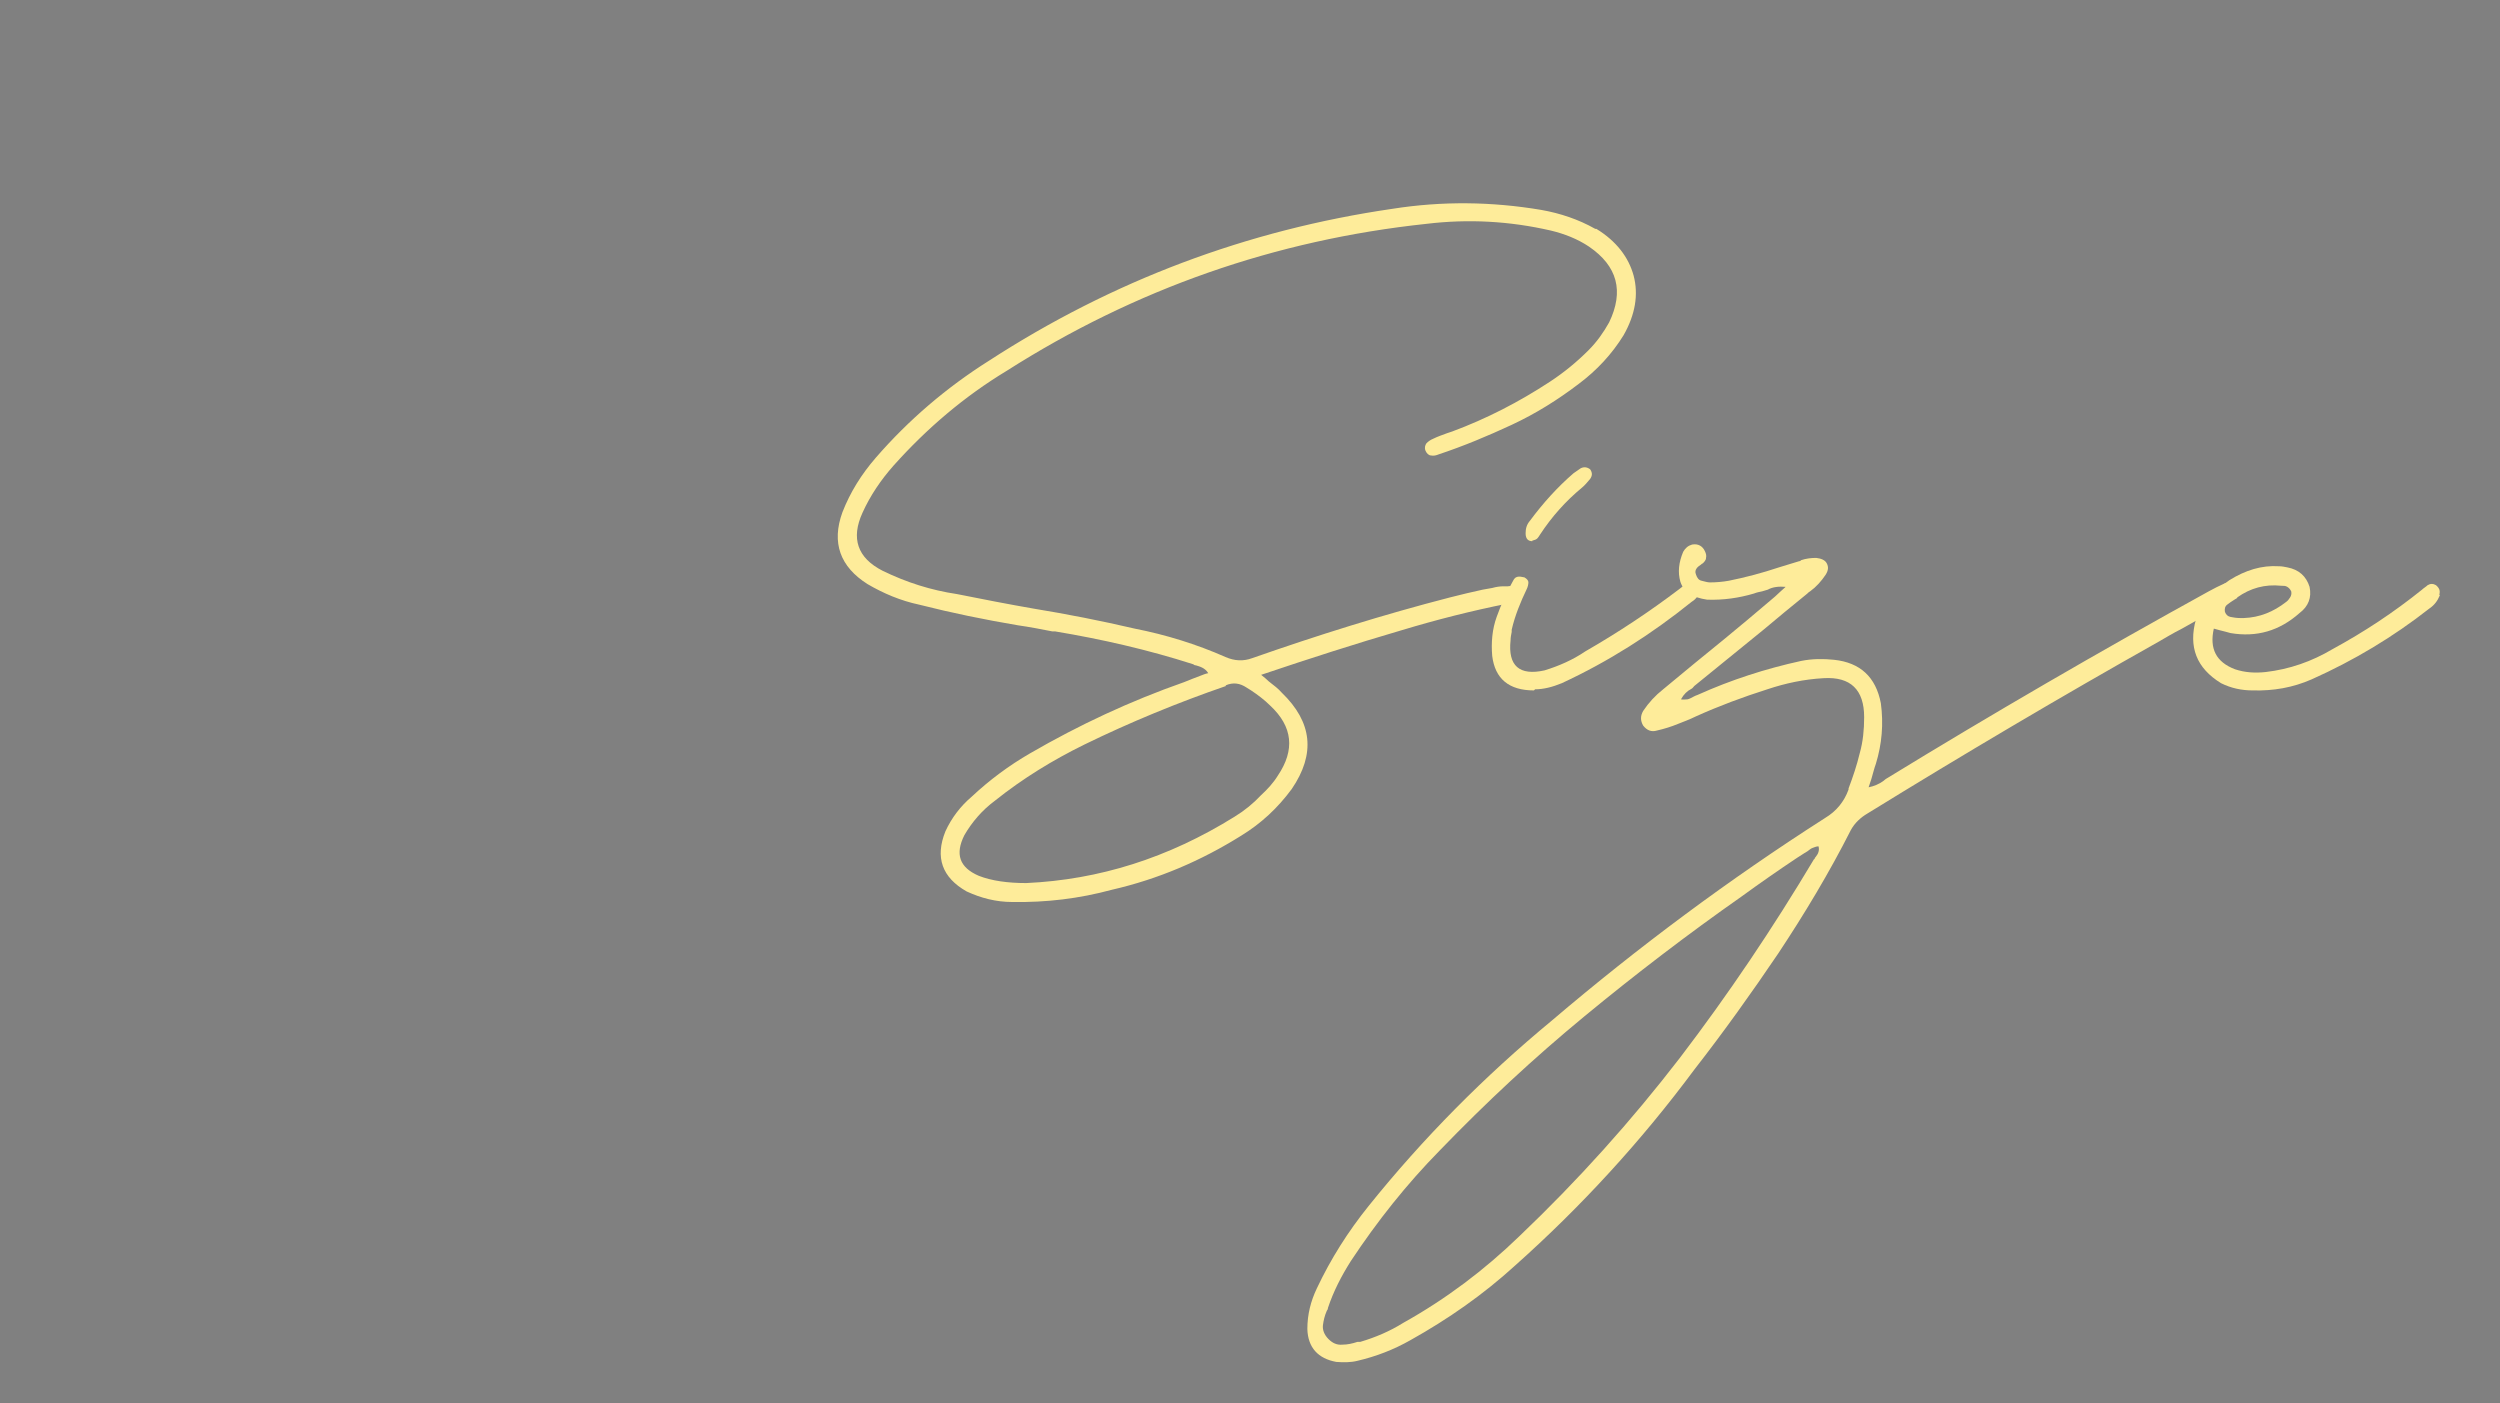 <?xml version="1.0" encoding="UTF-8"?>
<svg id="_レイヤー_1" data-name="レイヤー_1" xmlns="http://www.w3.org/2000/svg" version="1.1" viewBox="0 0 449 252">
  <rect x="0" y="0" width="449" height="252" fill="#808080" stroke="none"/>
  <!-- Generator: Adobe Illustrator 29.2.1, SVG Export Plug-In . SVG Version: 2.1.0 Build 116)  -->
  <defs>
    <style>
      .st0 {
        fill: #595757;
      }

      .st1 {
        fill: #b2b2b2;
      }

      .st2 {
        isolation: isolate;
      }

      .st3 {
        fill: #feec9a;
      }

      .st4 {
        fill: #a2deff;
      }
    </style>
  </defs>
  <g>
    <path class="st1" d="M652.5,192.1c.4,0,.8,0,1.1.1s.5.4.5,1c0,.5,0,.8-.4,1-.3.2-.7.3-1,.4-1.4.3-2.7.2-4.1,0-3.6-.8-7.2-1.9-10.5-3.5-13.3-5.8-25.8-13.1-37.4-21.8,0,0-.2-.1-.3-.2-.6-.6-1.1-.8-1.4-.8-.3,0-.7.4-1.2,1.1,0,0-.1.1-.2.2-4.2,5.3-9.1,9.7-14.9,13.3-3.9,2.5-8,4-12.6,4.5-5.8.4-10.2-1.9-12.9-7-1.4-2.8-2.2-5.7-2.3-8.8-.3-7.9.8-15.5,3.3-23,2.2-7,5.1-13.8,8.5-20.3.9-1.7,1.2-3.4.7-5.3-1.6-7.3-1.4-13.8.6-19.6,1.9-5.7,4.9-10.5,9-14.3,4-3.9,8.4-6.6,13.2-8.3,3.8-1.5,7.7-2,11.7-1.5,6.5.9,11.5,4.2,15,9.7,2.6,4.3,4.1,8.9,4.6,13.8.1,1.4.2,2.7.3,4,0,.6,0,1.2,0,1.8,0,4.8-.6,9.4-1.7,14-1,4.5-2.3,9-3.9,13.5-3.5,9.9-8.3,19.2-14.3,27.9-.1.3-.3.5-.4.6-.3.4-.5.7-.6.9,0,.2,0,.4.2.7.2.2.6.6,1.1,1,0,0,.1,0,.2.1,8.9,6.6,18.3,12.4,28.1,17.3,4.3,2.3,8.8,4.3,13.5,5.9,2.7,1.1,5.5,1.7,8.4,1.7ZM595,168.6c.2-.3.4-.5.6-.7.5-.5.8-.9,1-1.2.2-.3.2-.5,0-.8-.1-.2-.5-.5-.9-.9-.3-.2-.6-.5-1-.8-8.2-7.1-15-15.3-20.4-24.7-1.7-3.1-3.3-6.3-4.7-9.7-.3.2-.6.4-.7.6-.1.2-.3.4-.3.7,0,0,0,.2-.1.3-3.3,6.4-5.9,13.1-8,20-1.9,6-2.8,12.2-2.7,18.5,0,3.3.7,6.4,2.2,9.3,2,3.8,5.1,5.6,9.5,5.6,3.9-.3,7.5-1.4,10.8-3.4,5.8-3.3,10.8-7.6,15-12.8ZM600.3,161.6c7.1-10.4,12.3-21.6,15.7-33.6,2.2-7.1,3.2-14.4,3-21.8,0-4.8-1.2-9.4-3.2-13.7-2.2-4.3-5.2-7.4-9-9.2-3.8-1.8-8.1-2.1-12.8-.9-11.8,3.3-19.7,10.7-23.5,22.3-1.8,5.4-1.8,10.9-.1,16.6.1-.2.3-.4.4-.7.3-.5.7-.9,1-1.4,2.2-3.8,4.6-7.5,7.3-11,1.3-1.8,2.8-3.4,4.4-4.9.3-.3.7-.5,1.1-.8.4-.2.9-.3,1.4-.3.7,0,1.1.4,1.3,1.1,0,.3,0,.6-.1.8-.1.2-.3.4-.6.4-.9.2-1.6.6-2.2,1.2s-1.1,1.2-1.6,1.9c-.2.2-.3.4-.5.7-3.4,4.3-6.4,8.9-9.1,13.7-.8,1.3-1.3,2.2-1.5,2.9-.3.7-.3,1.4-.1,2.1.2.7.5,1.8,1.1,3.1,2.8,6.5,6.2,12.4,10.4,17.8,4.2,5.4,9,10.3,14.3,14.9,0,0,0,0,.1.1,0,0,.2.1.3.2.5.5,1,.5,1.5-.1.2-.3.4-.5.6-.8.2-.3.4-.5.6-.8Z"/>
    <path class="st1" d="M665.9,138.1c.5-.3.9-.2,1.4.2.4.4.4.9.2,1.4-.3.5-.7,1-1.1,1.4-3.5,3.6-7.2,7-10.9,10.3-1.4,1.3-2.9,2.2-4.7,2.9-3.2,1-5.2-.2-6.1-3.4-.3-2-.2-4,.4-6,.2-.8.3-1.5.5-2.1,0-.3.1-.5.2-.8-.6.6-1.3,1.1-1.9,1.7-1.5,1.3-3,2.6-4.4,4,0,0-.2.2-.3.3-1.6,1.5-3.2,2.9-4.9,4.3-1.3,1-2.7,1.8-4.2,2.4-3.6,1.2-5.7-.1-6.2-3.9-.2-1.8-.1-3.6.3-5.3.8-3.8,2.1-7.5,3.7-11,0,0,0-.2,0-.3,0,0,.1-.2.2-.3.2-.5.4-.8.7-1.1.3-.3.7-.3,1.3,0,.5.3.7.6.6,1,0,.4-.2.8-.4,1.1,0,.1,0,.2-.1.3-1.5,3.4-2.6,7-3.4,10.6-.4,1.7-.5,3.4-.3,5.1.2,1.4.9,1.9,2.3,1.5,1.8-.6,3.4-1.5,4.8-2.8,3.3-2.8,6.3-5.8,9.2-9.1.8-.9,1.7-1.9,2.5-2.9.7-.8,1.4-1.6,2.2-2.5,0,0,0,0,.1,0,.4-.5.9-.9,1.4-1.3.6-.3,1.1-.4,1.6,0s.6.8.6,1.5c-.1.6-.3,1.2-.6,1.7,0,.1,0,.3-.1.4-.2.4-.3.9-.5,1.3-1,2.3-1.8,4.6-2.3,7-.3,1.2-.4,2.4-.4,3.6,0,2.9,1.3,3.6,3.9,2.2,1.4-.8,2.7-1.8,3.9-2.9,1.7-1.7,3.5-3.3,5.2-5,1.3-1.3,2.6-2.5,3.9-3.8.5-.5,1.1-1,1.8-1.5Z"/>
    <path class="st1" d="M700.1,138.6c.4.3.6.6.6,1s-.1.7-.3,1.1c-.3.4-.6.8-.9,1.2-2.9,3.3-6,6.5-9.3,9.3-1.1,1-2.3,1.7-3.7,2.3-2.9,1-4.7,0-5.5-2.9-.3-1.3-.4-2.5-.2-3.8.1-.8.2-1.7.3-2.6,0-.4,0-.8.1-1.1h0c-.1,0-.2,0-.3,0-.6.6-1.1,1.1-1.6,1.7-1.1,1.3-2.3,2.6-3.6,3.8-2,2.2-4.4,4-7,5.5-2.4,1.2-4.3,1.4-5.7.5-1.4-.9-2-2.7-1.8-5.3.6-6.8,3.7-12.3,9.3-16.4,1.3-.9,2.7-1.5,4.3-1.7,3.4-.4,5.7,1,6.9,4.2,0,.2.2.4.3.6,0,.1.1.3.2.4.3,0,.4-.1.6-.3s.3-.3.4-.4l.4-.4c.3-.2.5-.3.8-.4s.5,0,.8,0c.6.4.8.9.8,1.5-.1.8-.3,1.7-.5,2.5-.1.4-.2.8-.3,1.1-.8,2.5-1.3,5-1.5,7.5v.6c0,.6,0,1.1,0,1.5,0,.5.3.8.8,1.1.6.3,1.1.3,1.7,0,.5-.2,1-.5,1.4-.9.1,0,.2-.2.3-.3,3.6-2.9,6.8-6.1,9.8-9.6.1-.2.3-.3.4-.5.2-.3.4-.5.6-.7.3-.3.5-.4.8-.6.3-.1.6,0,1,.2ZM678.9,140.9c.5-.7.8-1.5.7-2.3,0-2.3-.6-3.9-1.9-4.6s-2.9-.6-5,.5c-.8.5-1.6,1-2.3,1.6-3.4,3.3-5.6,7.4-6.5,12.1-.2.7-.2,1.5-.1,2.2.1,1.7,1,2.3,2.6,1.7,1.2-.5,2.3-1.1,3.3-1.8,3.5-2.8,6.5-5.9,9.2-9.3Z"/>
    <path class="st1" d="M724.7,138.7c.3.3.5.5.5.9s0,.6-.3,1c-.3.5-.6,1-.9,1.5-.8,1.1-1.6,2.2-2.3,3.2-4.3,6.2-8.8,12.3-13.3,18.3-1.9,2.4-3.9,4.7-6.2,6.7-.9.9-2,1.6-3.1,2.2-2.4.9-4.1.1-5.1-2.3-.2-.4-.3-.8-.4-1.2,0-.6-.1-1.2-.2-1.7,0-.3,0-.5,0-.7,0-4.4.6-8.7,1.7-12.9,3-12.9,6.8-25.5,11.3-37.9,4.1-11.7,8.6-23.3,13.3-34.8.3-.7.6-1.4,1-2.1.2-.3.4-.4.6-.5.3-.1.5,0,.9,0,.6.3.8.8.5,1.5,0,.3-.2.5-.3.8,0,.2-.2.4-.3.6-.2.5-.4,1-.6,1.5-3.7,9.4-7.3,18.9-10.8,28.4s-6.7,19.1-9.5,28.9c-1.2,3.9-2.2,7.8-3.2,11.7-.9,3.9-1.6,7.9-2,12-.1,1.4-.1,2.7,0,4.1.3,2.3,1.2,2.7,3,1.3,1.1-.8,2.1-1.7,3-2.7,2.6-2.7,5-5.6,7.1-8.6,2.8-4,5.7-7.9,8.5-11.9,1.4-1.9,2.7-3.8,4.1-5.7,0,0,0-.1.1-.2.3-.4.6-.8,1-1.3.3-.3.5-.5.8-.6.3,0,.6,0,1,.2Z"/>
    <path class="st1" d="M726.9,153.8c-3.7,0-5.7-1.7-6.1-5-.2-2,0-3.9.7-5.6.6-1.8,1.4-3.5,2.3-5.2.1-.3.3-.6.7-.7.3-.1.7,0,1,0,.4.2.6.5.6.8s0,.6-.3,1c-.9,1.9-1.7,3.8-2.2,5.9,0,.1,0,.2,0,.3,0,.4-.1.8-.2,1.2-.4,3.7,1.3,5.2,5,4.4,2.1-.6,4.1-1.5,6-2.7,4.8-2.8,9.4-5.8,13.7-9.1,1.5-1.2,2.4-1.4,2.8-.6.3.6.3,1.1,0,1.5-.3.4-.6.7-1,1h0c-5.8,4.7-12.1,8.7-18.9,11.9-1.4.6-2.7.9-3.9.9ZM726.6,132c-.6,0-1-.4-1-1.1,0-.7.2-1.3.6-1.8,1.9-2.5,4-4.8,6.3-6.9.3-.3.7-.5,1.1-.7.5-.3,1-.2,1.4.2.3.5.4.9,0,1.4-.4.5-.8,1-1.2,1.3-2.3,2-4.4,4.3-6.1,6.8-.1.2-.3.4-.4.6-.2.2-.4.3-.8.3Z"/>
    <path class="st1" d="M809.2,113.5c.4.3.5.7.4,1.1-.1.5-.4.7-.8.8-.6,0-1.2,0-1.8,0-12.9-.9-25.8-1.2-38.7-1h-6.2c-.7,0-1.2,0-1.5,0s-.6.2-.7.5c-.2.3-.4.8-.6,1.4-8.7,25.3-16.9,50.7-24.6,76.3-.3,1.1-.7,2.3-1.1,3.4-.1.3-.3.6-.6.8-.3.2-.6.2-1,0s-.6-.3-.7-.7c-.1-.3-.1-.7,0-1,.2-.8.4-1.6.7-2.4,7.5-25.4,15.6-50.6,24.2-75.6.2-.5.4-1.1.6-1.7,0-.3.2-.6.3-1h-4.8c-3.4,0-6.7,0-10,0-8.8.2-17.7.4-26.5.7-1,0-1.9,0-2.9,0h-.6c-.4,0-.8,0-1.2,0-.4,0-.8.2-1,.5-.6.6-1.2.5-1.8-.1-.5-.8-.4-1.5.3-2.1.3-.3.7-.6,1.2-.7.4-.1.9-.2,1.4-.2,1.4,0,2.7,0,4.1-.1,3-.1,5.9-.2,8.8-.3,2.5,0,5.1-.1,7.6-.2,8.2-.3,16.3-.4,24.4-.4.7,0,1.2,0,1.6,0s.6-.2.7-.5c.2-.3.4-.8.6-1.4.3-1.1.7-2.1,1-3.1.1-.4.3-.8.4-1.3.2-.5.3-1,.4-1.5.1-.5.3-.9.6-1.2.3-.3.7-.4,1.2-.3.5.2.8.5.9,1,0,.4,0,.9-.2,1.4-.3,1.1-.7,2.1-1,3.1-.2.6-.4,1.3-.6,2-.1.3-.2.6-.3,1,0,.2,0,.3-.1.5.3.2.7.3,1,.3.3,0,.7,0,1,0h.5c3.2,0,6.3,0,9.5,0,6.2,0,12.3,0,18.5.1,5.2,0,10.3.3,15.4.9.1,0,.2,0,.3,0,.7,0,1.3.2,1.9.6Z"/>
    <path class="st1" d="M806.9,140.1c-.6.6-1.4,1.2-2.2,1.6-.2,0-.3.2-.5.3-10.8,6.8-21.6,13.7-32.2,20.8-1.5,1-2.6,2.3-3.3,4-5.1,12.3-11.2,24-18.3,35.3-3.9,6.1-8.4,11.7-13.5,16.8-3.2,3.1-6.7,5.7-10.6,7.8-1.9,1.1-3.9,1.7-6,1.9-3.6,0-5.7-1.7-6.3-5.2-.3-2.5,0-4.9.8-7.3,1.6-4.7,3.9-9,6.9-12.9,5.2-6.9,11-13.1,17.5-18.7,8.4-7.5,17.3-14.4,26.7-20.6,1.3-.8,2.2-2,2.8-3.4,2.6-6.3,4.8-12.8,6.5-19.5,0,0,0,0,0-.1,0-.2.1-.5.2-.7,0-.3,0-.6-.2-1-.3.4-.7.8-1,1.1-.6.8-1.2,1.5-1.8,2.2-1.8,2.4-3.9,4.4-6.3,6.2-.7.5-1.5.8-2.3,1.1-.8.3-1.6.2-2.4-.3-.9-.5-1.4-1.3-1.5-2.1,0-.9,0-1.7.1-2.6.8-3.4,2.1-6.6,3.9-9.6.1-.2.3-.4.4-.6.6-.5,1.3-.5,1.9,0,.3.3.4.5.3.8,0,.3-.1.5-.3.8-1.1,1.7-2.1,3.6-2.7,5.6,0,.2-.2.4-.3.6-.5,1.2-.8,2.4-.8,3.7,0,1.2.4,1.5,1.5,1,1.2-.7,2.2-1.5,3.2-2.5,2.4-2.4,4.5-5,6.5-7.7.3-.4.7-.8,1-1.3.6-.8,1.2-1.6,1.9-2.3.3-.3.5-.4.8-.5.3-.1.6,0,1,0,.8.4,1.1,1,1,1.9,0,.5-.1,1-.3,1.5,0,0,0,.2,0,.3-1.5,7-3.5,13.9-6,20.6,0,.2-.2.4-.3.6-.4.6-.6,1.4-.5,2.2.7-.1,1.2-.4,1.7-.8.2-.1.3-.2.4-.3,9.6-6.4,19.3-12.6,29.1-18.7.7-.4,1.5-.8,2.2-1.2.5-.2,1,0,1.3.4.4.6.4,1.1-.1,1.6ZM760.6,178.2c1.1-2.3,2.2-4.6,3.2-6.9.5-1,1-2.1,1.5-3.1,0,0-.1-.1-.2-.2,0,0,0-.1-.1-.2-.1,0-.2,0-.3.1-.2,0-.4.2-.6.3-11.8,8-22.6,17-32.4,27.2-4.9,4.9-9,10.3-12.3,16.4-1.4,2.5-2.3,5.2-2.8,8.1-.6,5.2,1.6,7,6.5,5.1,1.1-.5,2.3-1,3.4-1.7,2.4-1.4,4.7-3.1,6.8-5,4.3-3.9,8.1-8.1,11.4-12.9,6.1-8.7,11.4-17.8,15.9-27.4Z"/>
  </g>
  <g class="st2">
    <path class="st4" d="M730.4,110.2c-1.6,1.2-3.2,2.4-4.8,3.5-12.1,8.1-24.5,15.8-37.1,23-8,4.8-16.2,9.3-24.7,13.5-7.4,3.8-15.3,6.4-23.5,8-3.4.7-6.8.9-10.2.5-8.4-1.1-13-5.9-13.8-14.4-.3-5.5.4-10.8,2.2-15.9,3.2-9.6,7.6-18.5,13.2-26.9,9.6-15,21.6-27.9,35.8-38.8,5.6-4.4,11.7-7.9,18.3-10.7,3.3-1.3,6.7-2.2,10.2-2.7,2.6-.4,5.2-.2,7.7.5,3.1.9,5.4,2.6,6.9,5.1,1.5,2.5,2,5.3,1.4,8.4-.5,2.3-1.3,4.6-2.4,6.7-.2.5-.5.9-.8,1.2s-.8.4-1.3.2c-.6-.3-.9-.6-.9-1.1s.1-1,.3-1.5c.2-.5.4-1,.6-1.6.5-1.1.9-2.2,1.2-3.4.7-2.8.5-5.1-.7-7.1-1.2-2-3.2-3.3-6-3.8-3.9-.6-7.7-.3-11.4,1-4.9,1.5-9.6,3.6-13.8,6.5-24.2,16-42,37.4-53.4,64.1-1.8,4.3-3,8.8-3.7,13.5-.4,2.7-.4,5.3.2,8,1.2,5.7,4.7,8.9,10.5,9.4.8.1,1.6.1,2.4,0h1c6.5-.3,12.8-1.6,18.8-4.1,8.4-3.2,16.4-7.1,24.1-11.7,16.9-9.4,33.4-19.5,49.5-30.3.9-.6,1.8-1.1,2.7-1.6.8-.5,1.5-.4,2,.2.3.5.4.9.3,1.2-.1.4-.3.7-.7.9Z"/>
    <path class="st4" d="M769.4,110.3c-.9.7-2,1.2-3,1.6-5.4,2-11,3.1-16.7,3.4-1.5,0-2.6.7-3.3,1.8-2,3-4.5,5.4-7.5,7.4-1.8,1.3-3.9,2.1-6.1,2.3-3.1.1-5.2-1.3-6.2-4.1-.7-2.1-.9-4.3-.5-6.5.6-4.1,1.9-7.9,3.9-11.5,0,0,.1-.1.2-.2.2-.4.4-.8.7-1.1.3-.3.6-.5,1-.4.8,0,1.4,0,1.8-.4.4-.3.7-.8.9-1.4.1-.2.2-.4.3-.6.9-1.6,2.3-2.7,4.2-3.6,1.8-.8,3.8-1.1,5.8-.8,3.3.6,5.3,2.6,6.2,5.9.5,2.3.4,4.6-.3,6.8,0,.3-.1.5-.2.8-.3.7-.5,1.4-.5,2.3,1.4.2,2.8.1,4.1-.2.2,0,.4,0,.5,0,.3,0,.6-.1.9-.2,4.3-.6,8.5-1.9,12.4-3.8.5-.3.9-.4,1.4-.5.4,0,.8.2,1.1.6.3.6.4,1.1.1,1.5-.2.4-.6.8-1.1,1.1ZM735,122.8c3.6-1.8,6.6-4.5,9-8.1-4.6-1.7-7.9-4.7-10-9.1-2,2-3.3,4.1-4,6.4-.7,2.3-1,4.7-.9,7.2.3,3.9,2.2,5.1,5.9,3.5ZM745.7,111.1c.9-.5,1.5-1.2,1.7-2.3.3-1,.4-2.1.5-3,0-.2,0-.4,0-.6-.2-4.2-1.9-6.1-5.3-5.8-1.1.1-2.2.4-3.2.9-1,.5-1.7,1.3-2.1,2.4-.3,1-.2,2,.2,2.8.4.8,1,1.6,1.7,2.3,0,0,.1.1.2.2,0,.1.1.2.2.2.3.2.5.4.8.7.8.8,1.7,1.4,2.6,2,.9.5,1.8.6,2.7.3Z"/>
    <path class="st4" d="M799.9,107.8c.4.3.6.7.6,1.1s-.1.8-.3,1.2c-.3.6-.7,1.2-1.1,1.9-1,1.4-2,2.7-2.9,4-5.3,7.7-10.8,15.2-16.4,22.5-2.3,3-4.8,5.7-7.7,8.3-1.1,1.1-2.4,2-3.8,2.7-3,1.1-5.1.2-6.2-2.8-.2-.5-.4-1-.5-1.5-.1-.7-.2-1.4-.2-2.1,0-.3,0-.6,0-.9,0-5.4.7-10.7,2-15.9,3.8-15.8,8.4-31.4,13.9-46.6,5.1-14.4,10.6-28.7,16.4-42.8.3-.9.7-1.7,1.2-2.6.2-.3.5-.5.8-.7.3-.1.7,0,1.1.1.7.4.9,1,.6,1.9-.1.3-.2.6-.4.9-.1.3-.2.5-.3.8-.3.6-.5,1.2-.7,1.8-4.5,11.6-8.9,23.3-13.2,35s-8.2,23.6-11.7,35.5c-1.5,4.8-2.8,9.6-3.9,14.5-1.1,4.8-2,9.8-2.5,14.8-.2,1.7-.1,3.3,0,5,.3,2.8,1.5,3.4,3.7,1.6,1.4-1,2.6-2.1,3.8-3.3,3.2-3.3,6.1-6.8,8.8-10.5,3.5-4.9,7-9.8,10.5-14.6,1.7-2.3,3.3-4.7,5-7,0,0,.1-.1.2-.2.4-.5.8-1,1.2-1.6.3-.4.7-.6,1-.7.4-.1.8,0,1.2.2Z"/>
    <path class="st4" d="M839.3,110.3c-.9.7-2,1.2-3,1.6-5.4,2-11,3.1-16.7,3.4-1.5,0-2.6.7-3.3,1.8-2,3-4.5,5.4-7.5,7.4-1.8,1.3-3.9,2.1-6.1,2.3-3.1.1-5.2-1.3-6.2-4.1-.7-2.1-.9-4.3-.5-6.5.6-4.1,1.9-7.9,3.9-11.5,0,0,.1-.1.2-.2.2-.4.4-.8.7-1.1.3-.3.6-.5,1-.4.8,0,1.4,0,1.8-.4.4-.3.7-.8.9-1.4.1-.2.2-.4.3-.6.9-1.6,2.3-2.7,4.2-3.6,1.8-.8,3.8-1.1,5.8-.8,3.3.6,5.3,2.6,6.2,5.9.5,2.3.4,4.6-.3,6.8,0,.3-.1.5-.2.8-.3.7-.5,1.4-.5,2.3,1.4.2,2.8.1,4.1-.2.2,0,.4,0,.5,0,.3,0,.6-.1.9-.2,4.3-.6,8.5-1.9,12.4-3.8.5-.3.9-.4,1.4-.5.4,0,.8.2,1.1.6.3.6.4,1.1.1,1.5-.2.4-.6.8-1.1,1.1ZM805,122.8c3.6-1.8,6.6-4.5,9-8.1-4.6-1.7-7.9-4.7-10-9.1-2,2-3.3,4.1-4,6.4-.7,2.3-1,4.7-.9,7.2.3,3.9,2.2,5.1,5.9,3.5ZM815.6,111.1c.9-.5,1.5-1.2,1.7-2.3.3-1,.4-2.1.5-3,0-.2,0-.4,0-.6-.2-4.2-1.9-6.1-5.3-5.8-1.1.1-2.2.4-3.2.9-1,.5-1.7,1.3-2.1,2.4-.3,1-.2,2,.2,2.8.4.8,1,1.6,1.7,2.3,0,0,.1.1.2.2,0,.1.1.2.2.2.3.2.5.4.8.7.8.8,1.7,1.4,2.6,2,.9.5,1.8.6,2.7.3Z"/>
    <path class="st4" d="M873,107.2c.4.3.6.7.7,1.1,0,.4,0,.8-.3,1.2-.3.5-.7,1-1.1,1.5-5.7,6.5-11.8,12.7-18.1,18.5-1.7,1.5-3.4,2.8-5.3,3.9,0,0,0,0,0,0-.9.5-1.8,1-2.7,1.3-1,.4-2,.5-2.9.5s-1.9-.3-2.7-1c-.8-.8-1.3-1.7-1.4-2.6,0-1,0-1.9.4-2.9.5-1.7,1.2-3.3,2.2-4.8.6-1,1.2-2,1.9-3,.9-1.5,1.8-2.9,2.7-4.5.6-1,1.2-2.2,1.6-3.4.5-1.4,0-2.2-1.5-2.4-1.3-.2-2.6-.1-3.8,0-.3,0-.5,0-.9,0-.4,0-.8.1-1.2.2-1,.2-2.1.2-3.1.2-2.3,0-3.6-1.2-3.8-3.5,0-1.3.2-2.5.8-3.6,2-3.9,5.1-6.6,9.2-8,.7-.3,1.5-.4,2.2-.4.8,0,1.4.4,2.1,1.1.6.7.8,1.4.7,2.1,0,.8-.3,1.5-.6,2.2-.6,1.2-1.3,2.3-2.1,3.3,0,0,0,.1,0,.2-.2.2-.3.4-.5.5-.3.3-.5.5-.7.8-.2.3-.3.6-.4.9.6.3,1.3.5,2,.5s.9,0,1.3.2c3.3,1,4.5,3.1,3.6,6.4-.6,1.6-1.3,3.1-2.3,4.5-.6.9-1.2,1.9-1.8,2.9-.8,1.2-1.5,2.4-2.3,3.7-.7,1.2-1.3,2.4-1.8,3.7-.1.2-.2.3-.2.5-.2.4-.4.8-.4,1.2,0,.4,0,.8.4,1.2.5.4.9.6,1.4.4.5-.1.9-.3,1.4-.6.1,0,.2-.1.4-.2,2.8-1.6,5.4-3.5,7.7-5.8,5.5-5.2,10.8-10.7,15.9-16.4l.2-.2c.4-.5.8-.9,1.2-1.3.6-.6,1.3-.7,2-.3ZM837.1,107.4c3.4-1.2,6-3.9,8-8-4.7,1.3-7.4,4-8,8Z"/>
    <path class="st4" d="M907.9,106.8c.7,0,1.1.3,1.3,1,.2.7,0,1.3-.5,1.6-.8.4-1.7.8-2.6,1h0c-7.9,2.9-15.7,6.1-23.4,9.7-1.9.7-2.7,2-2.6,4,.2,3.4-.8,6.4-3,9-1.8,2.3-4.2,3.6-7.2,3.8-3.6-.2-5.2-2.1-4.8-5.7.4-1.7,1.2-3.1,2.3-4.4,2-2.4,4.4-4.4,7.2-5.9,1.4-.8,1.8-1.9,1.1-3.3-1.2-3.1-2.6-6-4.3-8.9,0-.1-.1-.2-.2-.4-.3-.4-.5-.9-.8-1.3-1-1.7-1.9-3.5-2.7-5.3-2.7-6.1-2.7-12.3.2-18.4,3.1-6.6,8-11.1,14.8-13.6,3.3-1.4,6.6-1.5,10.1-.4,5,2.2,6.8,6,5.5,11.3-.1.5-.3,1-.5,1.3-.2.4-.7.5-1.3.4-.5-.2-.8-.4-.9-.8-.1-.4-.2-.8-.2-1.2,0-.3.1-.5.2-.8v-.4c.4-4.1-1.4-6.5-5.5-7.3-1.5-.2-2.9-.1-4.3.2-5.4,1.6-9.6,4.5-12.7,8.8-3,4.3-4.3,8.8-4,13.5.3,3,1.2,5.8,2.7,8.4.6,1.2,1.3,2.5,2,3.7,1.9,3.3,3.6,6.7,4.9,10.3.2.7.5,1,.9,1,.4,0,.8-.2,1.2-.4.1,0,.2-.1.3-.2,6.5-3,13.1-5.8,19.8-8.4,1.6-.6,3.1-1.1,4.7-1.6.6-.2,1.2-.3,1.9-.3ZM873.2,132.4c2.6-2.1,3.9-5.1,3.8-9.1-3.4,1.9-6.1,4.3-7.9,7h0c-.3.5-.5.9-.6,1.3-.1.4,0,.8.4,1.2.4.5.8.7,1.3.7.5,0,1-.1,1.5-.4.6-.2,1.1-.5,1.6-.9Z"/>
  </g>
  <g>
    <path class="st3" d="M666.1,21.7c-1.7,5.9-4.3,11.3-7.9,16.2-5.4,7.4-11.5,14.2-18.4,20.3-12.4,11-25.7,20.9-39.7,29.8-29.2,19.4-59.2,37.6-90,54.5-4.1,2.3-8.3,4.4-12.7,6.1-.2.1-.3.2-.5.2-.6.3-1.1.4-1.7.5s-1-.2-1.3-1c-.3-.7-.2-1.2.2-1.5.4-.3.9-.6,1.4-.8.3,0,.5-.1.7-.2,8.8-4.2,17.4-8.7,25.9-13.6,8.4-4.8,16.8-9.8,25.2-14.9,21.8-12.9,43.1-26.5,63.9-40.9,12.7-8.5,24.4-18.2,35-29.1,5.2-5.3,9.5-11.1,13-17.5,2.3-4,3.8-8.3,4.4-12.9.6-6.1-1-11.6-5-16.2-3.6-4.1-7.9-7.1-12.9-9.1-7.7-3.2-15.6-5.1-23.9-5.6-4.8-.5-9.7-.6-14.6-.2-1.4,0-2.3.8-2.6,2.1-4.1,13.8-8.5,27.5-13.2,41.1-3.7,10.8-7.2,21.6-10.6,32.6-.8,2.4-1.5,4.9-2.3,7.4-.6,2.1-1.2,4.2-1.9,6.3-.3.8-.6,1.6-.9,2.3-.3.6-.8.9-1.5.7-.7-.3-1.1-.7-1-1.4.1-1.2.3-2.5.6-3.7,1.6-6,3.4-11.9,5.4-17.8.7-2.1,1.4-4.2,2-6.3,2.8-8.7,5.6-17.4,8.6-26,3.5-10.2,6.9-20.4,10.1-30.6.4-1.2.8-2.6,1.2-3.9.2-.7.4-1.5.7-2.3-9.1.9-17.5,2.9-25.4,5.9-1,.4-1.8,1-2.3,2-.4.8-1,1-1.9.5-.4-.2-.6-.5-.7-.8,0-.3,0-.7,0-1.1.1-.6.4-1.1.7-1.6.4-.4.8-.8,1.4-1,2-1.1,4.1-2,6.3-2.7,6.7-2.2,13.5-3.7,20.4-4.5,2-.2,3.1-1.1,3.3-3,.3-1.1.6-2.2.9-3.2.1-.3.2-.6.3-.9h0c.2-.7.4-1.1.6-1.5.3-.4.7-.5,1.4-.3.6.3.9.6,1,1.1,0,.5,0,1-.1,1.5-.2.7-.4,1.4-.6,2-.2.5-.3,1-.4,1.6-.1.4-.2.7-.2,1.1s0,.3,0,.5c1.2.3,2.5.4,3.7.2h1.3c11-.2,21.8,1.4,32.3,4.9,5.3,1.8,10.1,4.5,14.3,8.2,7.9,7.1,10.6,15.9,8,26.2Z"/>
    <path class="st3" d="M710.5,41c-.4,1-1,1.8-1.9,2.4-6.5,5.1-13.5,9.3-21.1,12.7-3.4,1.5-6.9,2.1-10.6,2-2,0-3.9-.4-5.7-1.3-4.4-2.7-5.9-6.5-4.5-11.5,1.1-2.8,3.2-5.1,6-7,2.9-1.8,5.8-2.7,8.9-2.5.5,0,1,.1,1.5.2,2.1.4,3.4,1.6,4,3.5.4,1.9-.2,3.5-1.8,4.7-3.6,3.2-7.7,4.4-12.4,3.6-.6-.2-1.2-.3-1.9-.5-.3-.1-.7-.2-1.1-.3-.8,3.6.4,6,3.8,7.3,1.8.6,3.6.7,5.5.5,4.3-.5,8.3-1.9,12-4.1,5.7-3.1,11-6.6,16.1-10.7.3-.3.7-.5,1-.8.5-.3,1-.3,1.5,0,.6.5.8,1,.6,1.7ZM674.2,41.4c-.2.1-.3.2-.5.3-.5.3-.9.6-1.3.9-.4.4-.5.8-.4,1.3.2.5.5.8,1,.9.5.1,1.1.2,1.7.2h.7c2.8-.1,5.3-1.1,7.6-2.9.3-.2.5-.5.7-.8.2-.3.3-.7.2-1.1-.2-.4-.4-.6-.7-.8-.3-.2-.7-.2-1.1-.2-2.9-.3-5.5.4-7.9,2.1Z"/>
    <path class="st3" d="M744.9,38.5c.7,0,1.1.3,1.3,1,.2.7,0,1.3-.5,1.6-.8.4-1.7.8-2.6,1h0c-7.9,2.9-15.7,6.1-23.4,9.7-1.9.7-2.7,2-2.6,4,.2,3.4-.8,6.4-3,9-1.8,2.3-4.2,3.6-7.2,3.8-3.6-.2-5.2-2.1-4.8-5.7.4-1.7,1.2-3.1,2.3-4.4,2-2.4,4.4-4.4,7.2-5.9,1.4-.8,1.8-1.9,1.1-3.3-1.2-3.1-2.6-6-4.3-8.9,0-.1-.1-.2-.2-.4-.3-.4-.5-.9-.8-1.3-1-1.7-1.9-3.5-2.7-5.3-2.7-6.1-2.7-12.3.2-18.4,3.1-6.6,8-11.1,14.8-13.6,3.3-1.4,6.6-1.5,10.1-.4,5,2.2,6.8,6,5.5,11.3-.1.5-.3,1-.5,1.3-.2.4-.7.5-1.3.4-.5-.2-.8-.4-.9-.8-.1-.4-.2-.8-.2-1.2,0-.3.1-.5.2-.8v-.4c.4-4.1-1.4-6.5-5.5-7.3-1.5-.2-2.9-.1-4.3.2-5.4,1.6-9.6,4.5-12.7,8.8-3,4.3-4.3,8.8-4,13.5.3,3,1.2,5.8,2.7,8.4.6,1.2,1.3,2.5,2,3.7,1.9,3.3,3.6,6.7,4.9,10.3.2.7.5,1,.9,1,.4,0,.8-.2,1.2-.4.1,0,.2-.1.3-.2,6.5-3,13.1-5.8,19.8-8.4,1.6-.6,3.1-1.1,4.7-1.6.6-.2,1.2-.3,1.9-.3ZM710.2,64.1c2.6-2.1,3.9-5.1,3.8-9.1-3.4,1.9-6.1,4.3-7.9,7h0c-.3.5-.5.9-.6,1.3-.1.4,0,.8.4,1.2.4.5.8.7,1.3.7.5,0,1-.1,1.5-.4.6-.2,1.1-.5,1.6-.9Z"/>
    <path class="st3" d="M747.7,58.1c-4.5,0-7-2.1-7.5-6.2-.2-2.4,0-4.8.8-7,.8-2.2,1.7-4.3,2.9-6.4.2-.4.4-.7.8-.8.4-.1.8,0,1.3.1.5.3.7.6.7.9s-.1.8-.3,1.2c-1.1,2.3-2.1,4.7-2.7,7.3,0,.2,0,.3,0,.4-.1.5-.2,1-.2,1.5-.5,4.6,1.6,6.4,6.1,5.4,2.6-.8,5.1-1.9,7.3-3.4,5.9-3.4,11.5-7.1,16.9-11.2,1.8-1.5,3-1.7,3.4-.7.4.7.4,1.3,0,1.8-.3.5-.7.9-1.2,1.2h0c-7.2,5.8-14.9,10.7-23.3,14.6-1.7.7-3.3,1.1-4.8,1.1ZM747.4,31.2c-.8,0-1.2-.5-1.2-1.4,0-.9.2-1.6.8-2.3,2.3-3.1,4.9-6,7.8-8.5.4-.3.9-.6,1.3-.9.6-.3,1.2-.2,1.7.2.4.6.4,1.1,0,1.7-.5.6-1,1.2-1.5,1.6-2.9,2.4-5.4,5.2-7.5,8.4-.2.3-.3.5-.5.7-.2.2-.5.3-.9.4Z"/>
    <path class="st3" d="M831.2,39c.5-.3.9-.4,1.3-.4.4,0,.8.2,1.2.7.3.5.3,1,0,1.3-.2.4-.6.7-1,1-.4.3-.8.5-1.2.7,0,0-.1,0-.2,0-11.7,7.2-22.9,15.1-33.7,23.5-2.1,1.6-4.2,3.2-6.3,4.8-1.4,1.1-2.2,2.5-2.7,4.1-8.5,22.3-19.3,43.5-32.4,63.6-4.2,6.5-8.8,12.8-13.7,18.8-4.9,6-10.3,11.5-16.2,16.6-4.3,3.9-9.1,7.1-14.2,9.6-2.7,1.4-5.6,2.2-8.7,2.3-4.7,0-7.6-2.2-8.7-6.9-.5-3-.3-6,.5-8.9,1.5-5.5,3.8-10.6,6.8-15.4,6.5-10.7,14-20.7,22.6-29.8,7.6-8.2,15.5-16,23.8-23.4s16.8-14.4,25.5-21.2c3.8-3,7.5-5.9,11.3-8.9.9-.6,1.6-1.5,2.1-2.6,1.6-4.3,3-8.7,4.3-13,1.3-4.4,2.2-8.9,2.9-13.4,0-.1,0-.2,0-.4.1-.4.1-.8.1-1.2,0-.4-.2-.8-.5-1.2-1,.5-2,1.2-2.7,2.1-.2.2-.3.4-.5.5-.8.7-1.5,1.5-2.3,2.2-2.9,3-6,5.8-9.2,8.4-1.9,1.6-4,2.9-6.2,4-4.1,1.4-6,0-5.9-4.3.1-1,.4-2.1.8-3,2.6-6.5,6.9-11.6,12.9-15.2,1.1-.7,2.4-1.2,3.7-1.6,2.9-1,5.1-.2,6.6,2.5.4.5.7.8,1.1,1,.3.1.8.1,1.4,0,2.2-.6,3.6.3,4.1,2.6.3,1.5.3,3,0,4.6-1.1,6.6-2.7,13.1-4.8,19.4,0,.2-.1.4-.2.6-.2.4-.3.7-.4,1.1,0,.4,0,.8.1,1.2.9-.4,1.7-.8,2.3-1.4.3-.2.5-.4.7-.5,1-.8,2.1-1.6,3.2-2.3,8.3-6.5,16.9-12.6,25.8-18.3,1.8-1.1,3.7-2.2,5.6-3.2.3-.2.5-.3.9-.5ZM783.6,78.9c0-.1,0-.2,0-.3.2-.2.3-.5.3-.7,0-.3,0-.6,0-1.1-.2.1-.3.2-.5.2-.3.2-.5.3-.7.5-8,6.2-15.8,12.5-23.5,19-7.7,6.5-15.1,13.2-22.2,20.3-10.9,10.6-20.7,22.2-29.2,34.8-3.3,4.8-6,10-8.1,15.5-1.1,2.9-1.7,5.8-1.8,8.8,0,5.3,2.7,7.4,7.9,6.2,2.7-.6,5.2-1.6,7.5-3,5.3-3,10.1-6.6,14.4-10.9,8.1-7.7,15.3-16.2,21.6-25.4,13.8-20.1,25.2-41.4,34.3-64ZM788.9,39.4c.4-.5.6-.9.5-1.3,0-.4-.2-.8-.4-1.2,0-.1,0-.2,0-.2-.3-.5-.6-.9-1-1.2-.4-.3-.9-.4-1.5-.2-.8.2-1.6.4-2.3.8-6.2,3.4-10.6,8.5-13,15.2-.1.2-.2.4-.2.6v.2c-.3,1.4.2,1.8,1.5,1.3.5-.2.9-.4,1.4-.7,4.8-3.3,9.3-7.1,13.3-11.4.6-.6,1.3-1.2,2-1.9Z"/>
    <path class="st3" d="M880.4,39.2c.6-.6,1.3-.6,2,0,.3.3.5.6.5.9,0,.3,0,.7-.3,1.1-.4.8-1,1.6-1.7,2.2-.9.8-1.9,1.7-2.8,2.5-4.8,4.3-9.6,8.6-14.4,13-1.6,1.5-3.4,2.7-5.5,3.5-3.1,1-4.9,0-5.4-3.1-.3-2.1-.1-4.1.4-6.2,1-4.1,2.2-8,3.6-11.9.5-1.4.9-2.8,1.4-4.3,0-.2.1-.4.2-.7.8-2.1,1.3-4.2,1.6-6.5.3-2.2-.6-2.8-2.5-1.6-1.4.7-2.7,1.5-3.9,2.5-9.9,8.5-18,18.5-24.1,30.1-.1.2-.2.3-.2.5,0,0,0,.1,0,.2-.2.5-.4.9-.6,1.2-.3.4-.7.5-1.3.4-.7-.1-1.2-.5-1.7-1.1-.5-.7-.7-1.3-.6-2.1.2-1,.5-2.1.8-3,3.3-11.9,7.2-23.7,11.6-35.2.3-.9.7-1.7,1.2-2.6.2-.5.5-.8.9-1.1s.8-.2,1.4.1c.4.3.7.6.7,1,0,.4,0,.8-.3,1.2-.1.2-.2.4-.3.6,0,.1,0,.2,0,.2-3.1,8.1-5.9,16.2-8.3,24.5-.5,1.5-.9,3-1.4,4.5v.5c0,.1,0,.3,0,.5.8-.6,1.3-1.2,1.6-2,.2-.2.3-.4.5-.6,4.3-6.4,9.2-12.3,14.8-17.6,2.1-2,4.5-3.8,7-5.3,1.1-.8,2.4-1.3,3.8-1.5,2.2-.3,3.6.6,4.3,2.7.3,1.2.4,2.5.2,3.8-.6,3-1.4,5.9-2.4,8.7,0,.2-.1.4-.2.6l-.9,2.8c-1.4,3.8-2.5,7.6-3.4,11.5,0,.3-.1.5-.2.9-.2.8-.3,1.5-.4,2.2,0,.7.2,1.2.6,1.6.6.4,1.2.4,1.8,0,.6-.4,1.2-.8,1.7-1.3.3-.2.5-.4.7-.6,4.4-3.7,8.7-7.5,12.9-11.4,1.8-1.7,3.6-3.4,5.5-5.1.2-.2.4-.3.5-.5.3-.3.5-.6.9-.8Z"/>
  </g>
  <g>
    <path class="st0" d="M642.6,59.2c2.9,1.8,4.7,4.1,5.5,6.9.7,2.8.2,5.6-1.5,8.7-1.7,2.8-3.9,5.1-6.5,7-3.1,2.4-6.4,4.4-9.8,6-3.5,1.7-7,3.1-10.7,4.3-.4.2-.8.2-1.1.2-.4,0-.6-.3-.8-.8-.1-.5,0-.8.2-1.1.2-.3.6-.5,1-.6.7-.3,1.4-.6,2-.8.3,0,.5-.2.8-.3,5-1.9,9.8-4.3,14.2-7.2,2.1-1.4,4-2.9,5.7-4.6,1.2-1.2,2.2-2.6,3-4.1,2.2-4.5,1.2-8.2-2.9-11-1.7-1.1-3.6-1.9-5.6-2.3-6-1.4-12.1-1.7-18.2-1-22.1,2.4-42.5,9.5-61.3,21.5-6.1,3.8-11.6,8.4-16.5,13.8-1.9,2.1-3.4,4.4-4.6,6.9-1.7,3.8-.8,6.6,2.9,8.4,3.5,1.7,7.1,2.8,10.9,3.4,3.7.8,7.4,1.5,11.1,2.1,5,.8,9.9,1.8,14.8,2.9,4.6.9,9,2.3,13.3,4.1,1.3.6,2.6.6,3.9.1,9.5-3.3,19.1-6.3,28.8-8.9,1.6-.4,3.2-.8,4.8-1.1.5,0,.9-.2,1.4-.3.6-.2,1.2-.3,1.7-.3.2,0,.4,0,.6,0,.4,0,.8,0,1.2,0,.4.1.6.4.7,1,0,.6-.2,1-.5,1.1-.4.2-.8.3-1.2.4h-.2c-5.2,1.1-10.4,2.4-15.5,3.9-6.7,1.9-13.5,4.1-20.4,6.5.4.3.8.7,1.1,1,.7.5,1.4,1.1,1.9,1.6,4.5,4.3,5,9,1.5,14.1-2,2.8-4.5,5-7.4,6.9-5.8,3.7-12.1,6.3-18.9,7.9-4.8,1.3-9.6,1.9-14.5,1.8-2.3,0-4.5-.5-6.7-1.5-3.6-2-4.6-5-3-8.8.9-1.9,2.2-3.6,3.8-5,2.6-2.4,5.5-4.5,8.6-6.3,7.2-4.1,14.6-7.6,22.5-10.4.7-.3,1.5-.6,2.3-.9.4-.2.8-.3,1.2-.4-.3-.4-.5-.6-.9-.8-.3-.1-.6-.3-.9-.3-.2,0-.3,0-.4-.1-6.6-2.1-13.3-3.7-20.1-4.8-.1,0-.3,0-.4,0-1.7-.3-3.3-.6-5-.9-4.8-.8-9.6-1.8-14.3-3-2.7-.6-5.2-1.6-7.6-3-4-2.5-5.2-6-3.7-10.5,1.1-2.9,2.8-5.6,4.9-7.9,4.8-5.5,10.3-10.3,16.5-14.2,18-11.7,37.7-19.1,58.9-22.2,7.2-1.1,14.5-1.1,21.7.2,2.8.5,5.4,1.4,7.9,2.8ZM588.5,125.9c-7.1,2.4-13.9,5.2-20.6,8.5-4.7,2.2-9,5-13.1,8.2-1.9,1.4-3.4,3.1-4.5,5.1-1.4,2.8-.7,4.7,2.1,6,1.9.7,4.2,1.1,6.9,1.1,10.6-.5,20.8-3.7,30.4-9.6,1.4-.9,2.8-2,3.9-3.2.9-.8,1.8-1.8,2.5-2.9,2.5-3.7,2.2-7.1-1.1-10.2-.8-.8-1.8-1.5-2.8-2.2-.2-.1-.4-.3-.6-.4-1-.7-2-.8-3-.3Z"/>
    <path class="st0" d="M633.5,126.6c-3.7,0-5.7-1.7-6.1-5-.2-2,0-3.9.7-5.7.6-1.8,1.4-3.5,2.3-5.2.1-.3.3-.6.7-.7.3-.1.7,0,1,0,.4.2.6.5.6.8s0,.6-.3,1c-.9,1.9-1.7,3.8-2.2,5.9,0,.1,0,.2,0,.3,0,.4-.1.8-.2,1.2-.4,3.7,1.3,5.2,5,4.4,2.1-.6,4.1-1.5,6-2.7,4.8-2.8,9.4-5.8,13.7-9.1,1.5-1.2,2.4-1.4,2.8-.6.3.6.3,1.1,0,1.5-.3.4-.6.7-1,1h0c-5.8,4.7-12.1,8.7-18.9,11.9-1.4.6-2.7.9-3.9.9ZM633.2,104.7c-.6,0-1-.4-1-1.1,0-.7.2-1.3.6-1.8,1.9-2.5,4-4.8,6.3-6.9.3-.3.7-.5,1.1-.7.5-.3,1-.2,1.4.2.3.5.4.9,0,1.4-.4.5-.8,1-1.2,1.3-2.3,2-4.4,4.3-6.1,6.8-.1.2-.3.4-.4.6-.2.2-.4.3-.8.3Z"/>
    <path class="st0" d="M681.3,111.5c.3.3.5.5.5.9s0,.6-.3,1c-.3.5-.6,1-.9,1.5-.8,1.1-1.6,2.2-2.3,3.2-4.3,6.2-8.8,12.3-13.3,18.3-1.9,2.4-3.9,4.7-6.2,6.7-.9.9-2,1.6-3.1,2.2-2.4.9-4.1.1-5.1-2.3-.2-.4-.3-.8-.4-1.2,0-.6-.1-1.2-.2-1.7,0-.3,0-.5,0-.7,0-4.4.6-8.7,1.7-12.9,3-12.9,6.8-25.5,11.3-37.9,4.1-11.7,8.6-23.3,13.3-34.8.3-.7.6-1.4,1-2.1.2-.3.4-.4.6-.5.3-.1.5,0,.9,0,.6.3.8.8.5,1.5,0,.3-.2.5-.3.8,0,.2-.2.4-.3.6-.2.5-.4,1-.6,1.5-3.7,9.4-7.3,18.9-10.8,28.4s-6.7,19.1-9.5,28.9c-1.2,3.9-2.2,7.8-3.2,11.7-.9,3.9-1.6,7.9-2,12-.1,1.4-.1,2.7,0,4.1.3,2.3,1.2,2.7,3,1.3,1.1-.8,2.1-1.7,3-2.7,2.6-2.7,5-5.6,7.1-8.6,2.8-4,5.7-7.9,8.5-11.9,1.4-1.9,2.7-3.8,4.1-5.6,0,0,0-.1.1-.2.3-.4.6-.8,1-1.3.3-.3.5-.5.8-.6.3,0,.6,0,1,.2Z"/>
    <path class="st0" d="M763.7,85.5c.4,0,.7.1,1,.3.3.2.4.4.4.8,0,.5-.1.9-.4,1-.3.2-.7.3-1.1.3-1.7,0-3.4,0-5.1,0-7.2-.3-14.5-.4-21.7-.4s-2.3,0-3.4,0h-.6c-.7,0-1.2,0-1.5,0s-.6.2-.7.4c-.1.2-.3.5-.4,1-.1.3-.3.6-.4,1-9.5,25.1-18.5,50.4-27,75.9-.6,1.8-1.2,3.6-1.8,5.5l-4.2,12.6c-.8,2.5-1.6,4.9-2.4,7.4-.3.9-.6,1.7-1,2.5-.2.3-.4.5-.6.7-.2.1-.5.2-.9,0-.6-.3-.8-.7-.7-1.2.1-.8.3-1.7.5-2.5,3-9.5,6.1-18.9,9.4-28.3.9-2.5,1.8-5,2.6-7.6,7.4-22,15.2-43.9,23.5-65.7,0-.3.2-.6.3-1,0-.2,0-.3.1-.5-.7-.2-1.2-.3-1.6-.3-.4,0-.7,0-.9.3-.2.3-.6.7-1,1.3-6.1,9.7-12.3,19.3-18.7,28.8-5.5,8.3-11.4,16.4-17.8,24.1-1.8,2.2-3.9,4.2-6.1,6.1-1,.9-2.2,1.6-3.4,2.1-2.8.9-4.6,0-5.5-2.8-.5-1.8-.6-3.7-.4-5.6.8-7,2.3-13.8,4.6-20.5,3.3-10.5,7.2-20.9,11.5-31.2,0-.2.2-.3.3-.5.2-.3.3-.7.4-1.1s.2-.9.1-1.5h-14.3c-2.5,0-4.9,0-7.4-.1-2.3,0-4.6,0-6.9-.1h0c-.4,0-.8,0-1.1-.2-.3-.1-.5-.4-.5-.9,0-.5.1-.9.4-1.1.3-.2.7-.3,1.2-.3h8.5c6.5,0,12.9,0,19.4.1,1.6.1,2.7-.5,3.2-2,.8-1.9,1.7-3.8,2.6-5.6.3-.6.7-1.3,1-2,.3-.6.6-1.2,1-1.8.9-1.4,1.8-1.7,2.7-1.1.2.2.4.5.4,1,0,.4,0,.9,0,1.3,0,.4-.3.8-.6,1-1,.7-1.7,1.6-2.3,2.5-.5,1-1,2-1.3,3-.4,1.1-.9,2.1-1.5,3.1.3.3.7.4,1,.4.3,0,.6,0,.8,0h8.8c5.8,0,11.5,0,17.3.1,1.6,0,2.7-.6,3.4-2,2.4-3.9,4.8-7.9,7.3-11.8.9-1.4,1.8-2.7,2.6-4.1,0,0,0,0,0-.1.4-.7.9-1.3,1.3-2,.2-.4.5-.8.8-1,.3-.2.7-.2,1.2,0,.5.3.8.6.9,1,0,.4,0,.9-.2,1.4-.2.6-.4,1.2-.6,1.8,0,.1-.1.3-.2.4-.8,2.1-1.6,4.1-2.4,6.2-1,2.5-1.9,5-2.9,7.5-.2.5-.4,1-.6,1.6,0,.3-.2.5-.3.8.3.3.7.5,1,.5.4,0,.7,0,1,0h.6c3.2,0,6.3,0,9.5.1,5.9,0,11.8.2,17.6.4.2,0,.4,0,.6,0,.4,0,.8,0,1.2,0ZM721,89.2c0,0,.1-.2.2-.3.1-.2.2-.4.3-.6.1-.2.1-.4,0-.7-.2-.1-.3-.2-.5-.3s-.4,0-.6,0h0c-2.4,0-4.8,0-7.2,0-6.4,0-12.8,0-19.1-.1-.6,0-1.1.1-1.4.4-.3.3-.6.7-.8,1.2-.6,1.4-1.2,2.9-1.8,4.3-.9,2.2-1.8,4.3-2.6,6.5-4.5,11-8.2,22.2-11.1,33.6-1.1,3.9-1.6,8-1.4,12.1.1,2.6,1.3,3.2,3.4,1.7,2.1-1.4,3.9-3,5.5-4.8,4.1-4.5,7.8-9.3,11.4-14.3,8.9-12.7,17.5-25.5,25.7-38.7ZM729.2,83.9c0-.3.2-.7.4-1,.5-1.1.9-2.4,1-3.7l-.8,1.1c-.6,1-1.3,2-1.9,3,0,0,0,.1-.1.2-.2.2-.3.3-.3.5s0,.3.3.5c.7.3,1.2,0,1.5-.6Z"/>
    <path class="st0" d="M765.4,113.5c-.8.6-1.6,1-2.5,1.3-4.4,1.6-8.9,2.5-13.6,2.8-1.2,0-2.1.5-2.7,1.5-1.7,2.4-3.7,4.4-6.1,6-1.5,1.1-3.1,1.7-5,1.8-2.5,0-4.2-1-5.1-3.4-.6-1.7-.7-3.5-.4-5.3.5-3.3,1.6-6.4,3.2-9.3,0,0,0-.1.1-.2.2-.3.4-.6.6-.9.2-.3.5-.4.8-.3.7,0,1.2,0,1.5-.3.3-.3.5-.6.7-1.1,0-.2.2-.3.3-.5.8-1.3,1.9-2.2,3.4-2.9,1.5-.7,3.1-.9,4.7-.7,2.7.5,4.3,2.1,5,4.8.4,1.9.3,3.7-.3,5.5,0,.2-.1.4-.2.6-.3.6-.4,1.2-.4,1.8,1.1.2,2.2.1,3.3-.2.2,0,.3,0,.4,0,.3,0,.5,0,.8-.1,3.5-.5,6.9-1.5,10.1-3.1.4-.2.8-.3,1.1-.4.4,0,.7.1.9.5.3.5.3.9,0,1.2-.2.4-.5.7-.9.9ZM737.5,123.6c3-1.4,5.4-3.6,7.3-6.6-3.7-1.4-6.4-3.8-8.1-7.4-1.6,1.6-2.7,3.4-3.2,5.2-.6,1.9-.8,3.8-.8,5.9.2,3.2,1.8,4.1,4.8,2.9ZM746.1,114.1c.7-.4,1.2-1,1.4-1.8.2-.8.3-1.7.4-2.5,0-.2,0-.3,0-.5-.1-3.4-1.6-5-4.3-4.7-.9,0-1.8.3-2.6.7-.8.4-1.3,1-1.7,2-.3.8-.2,1.6.2,2.3.4.7.8,1.3,1.4,1.9,0,0,0,0,.1.1,0,0,.1.1.2.2.2.2.4.4.6.6.7.6,1.4,1.2,2.1,1.6.7.4,1.4.5,2.2.3Z"/>
    <path class="st0" d="M804.5,111.2c.5-.5,1-.5,1.6,0,.3.2.4.5.4.7,0,.3,0,.6-.2.9-.3.7-.8,1.3-1.4,1.8-.8.7-1.5,1.4-2.3,2-3.9,3.5-7.8,7-11.7,10.5-1.3,1.2-2.8,2.2-4.4,2.9-2.5.8-4,0-4.4-2.5-.2-1.7-.1-3.4.3-5,.8-3.3,1.8-6.5,2.9-9.6.4-1.1.8-2.3,1.1-3.5,0-.2.1-.4.2-.6.6-1.7,1.1-3.4,1.3-5.3.2-1.8-.5-2.2-2-1.3-1.1.6-2.2,1.2-3.2,2-8.1,6.9-14.6,15-19.6,24.4,0,.1-.1.3-.2.4,0,0,0,.1,0,.2-.1.4-.3.7-.5,1-.2.3-.6.4-1.1.3-.5,0-1-.4-1.4-.9-.4-.5-.5-1.1-.5-1.7.2-.8.4-1.7.6-2.5,2.7-9.7,5.9-19.2,9.5-28.6.3-.7.6-1.4,1-2.1.2-.4.4-.7.7-.9s.7-.2,1.1,0c.3.2.5.5.6.8,0,.3,0,.6-.3,1,0,.2-.2.3-.3.5,0,0,0,.1,0,.2-2.5,6.6-4.8,13.2-6.7,19.9-.4,1.2-.8,2.4-1.1,3.6v.4c0,0,0,.2,0,.4.6-.5,1.1-1,1.3-1.6.1-.2.3-.3.4-.5,3.5-5.2,7.5-10,12.1-14.3,1.7-1.7,3.6-3.1,5.6-4.3.9-.6,1.9-1,3-1.2,1.8-.3,2.9.5,3.5,2.2.3,1,.3,2,.1,3-.5,2.4-1.1,4.8-2,7v.5c-.4.8-.6,1.5-.9,2.3-1.1,3-2,6.2-2.8,9.3,0,.2,0,.4-.1.7-.2.6-.3,1.2-.3,1.8,0,.6.1,1,.5,1.3.5.3,1,.4,1.5,0,.5-.3.9-.7,1.4-1.1.2-.2.4-.3.6-.5,3.6-3,7.1-6.1,10.5-9.3,1.5-1.4,3-2.7,4.4-4.1.2-.1.3-.3.4-.4.2-.3.4-.5.7-.6Z"/>
    <path class="st0" d="M836.5,112.7c-.3.8-.8,1.5-1.5,2-5.3,4.1-11,7.6-17.1,10.3-2.8,1.2-5.6,1.7-8.6,1.7-1.7,0-3.2-.4-4.6-1.1-3.6-2.2-4.8-5.3-3.6-9.3.9-2.3,2.6-4.2,4.9-5.7,2.3-1.5,4.7-2.2,7.2-2,.4,0,.8.1,1.2.2,1.7.3,2.8,1.3,3.2,2.9.3,1.6-.2,2.8-1.5,3.8-2.9,2.6-6.3,3.6-10.1,2.9-.5-.1-1-.3-1.5-.4-.3,0-.5-.2-.9-.3-.7,2.9.3,4.9,3,5.9,1.4.5,2.9.6,4.5.4,3.5-.4,6.8-1.5,9.8-3.3,4.6-2.5,9-5.4,13.1-8.7.3-.2.5-.4.8-.6.4-.2.8-.2,1.2,0,.5.4.6.8.5,1.4ZM807,113c-.1,0-.3.2-.4.3-.4.2-.7.5-1,.8s-.4.7-.3,1.1c.1.4.4.6.8.7.4.1.9.2,1.4.2h.6c2.2,0,4.3-.9,6.2-2.3.2-.2.4-.4.6-.6.2-.3.2-.5.1-.9-.1-.3-.3-.5-.6-.6-.3-.1-.6-.2-.9-.2-2.4-.3-4.5.3-6.4,1.7Z"/>
    <path class="st0" d="M918.1,85.5c.4,0,.7.1,1,.3.3.2.4.4.4.8,0,.5-.1.9-.4,1-.3.2-.7.3-1.1.3-1.7,0-3.4,0-5.1,0-7.2-.3-14.5-.4-21.7-.4s-2.3,0-3.4,0h-.6c-.7,0-1.2,0-1.5,0s-.6.2-.7.4c-.1.2-.3.5-.4,1-.1.3-.3.6-.4,1-9.5,25.1-18.5,50.4-27,75.9-.6,1.8-1.2,3.6-1.8,5.5l-4.2,12.6c-.8,2.5-1.6,4.9-2.4,7.4-.3.9-.6,1.7-1,2.5-.2.3-.4.5-.6.7-.2.1-.5.2-.9,0-.6-.3-.8-.7-.7-1.2.1-.8.3-1.7.5-2.5,3-9.5,6.1-18.9,9.4-28.3.9-2.5,1.8-5,2.6-7.6,7.4-22,15.2-43.9,23.5-65.7,0-.3.2-.6.3-1,0-.2,0-.3.1-.5-.7-.2-1.2-.3-1.6-.3-.4,0-.7,0-.9.3-.2.3-.6.7-1,1.3-6.1,9.7-12.3,19.3-18.7,28.8-5.5,8.3-11.4,16.4-17.8,24.1-1.8,2.2-3.9,4.2-6.1,6.1-1,.9-2.2,1.6-3.4,2.1-2.8.9-4.6,0-5.5-2.8-.5-1.8-.6-3.7-.4-5.6.8-7,2.3-13.8,4.6-20.5,3.3-10.5,7.2-20.9,11.5-31.2,0-.2.2-.3.3-.5.2-.3.3-.7.4-1.1s.2-.9.1-1.5h-14.3c-2.5,0-4.9,0-7.4-.1-2.3,0-4.6,0-6.9-.1h0c-.4,0-.8,0-1.1-.2-.3-.1-.5-.4-.5-.9,0-.5.1-.9.4-1.1.3-.2.7-.3,1.2-.3h8.5c6.5,0,12.9,0,19.4.1,1.6.1,2.7-.5,3.2-2,.8-1.9,1.7-3.8,2.6-5.6.3-.6.7-1.3,1-2,.3-.6.6-1.2,1-1.8.9-1.4,1.8-1.7,2.7-1.1.2.2.4.5.4,1,0,.4,0,.9,0,1.3,0,.4-.3.8-.6,1-1,.7-1.7,1.6-2.3,2.5-.5,1-1,2-1.3,3-.4,1.1-.9,2.1-1.5,3.1.3.3.7.4,1,.4.3,0,.6,0,.8,0h8.8c5.8,0,11.5,0,17.3.1,1.6,0,2.7-.6,3.4-2,2.4-3.9,4.8-7.9,7.3-11.8.9-1.4,1.8-2.7,2.6-4.1,0,0,0,0,0-.1.4-.7.9-1.3,1.3-2,.2-.4.5-.8.8-1,.3-.2.7-.2,1.2,0,.5.3.8.6.9,1,0,.4,0,.9-.2,1.4-.2.6-.4,1.2-.6,1.8,0,.1-.1.3-.2.4-.8,2.1-1.6,4.1-2.4,6.2-1,2.5-1.9,5-2.9,7.5-.2.5-.4,1-.6,1.6,0,.3-.2.5-.3.8.3.3.7.5,1,.5.4,0,.7,0,1,0h.6c3.2,0,6.3,0,9.5.1,5.9,0,11.8.2,17.6.4.2,0,.4,0,.6,0,.4,0,.8,0,1.2,0ZM875.4,89.2c0,0,.1-.2.2-.3.1-.2.2-.4.3-.6.1-.2.1-.4,0-.7-.2-.1-.3-.2-.5-.3s-.4,0-.6,0h0c-2.4,0-4.8,0-7.2,0-6.4,0-12.8,0-19.1-.1-.6,0-1.1.1-1.4.4-.3.3-.6.7-.8,1.2-.6,1.4-1.2,2.9-1.8,4.3-.9,2.2-1.8,4.3-2.6,6.5-4.5,11-8.2,22.2-11.1,33.6-1.1,3.9-1.6,8-1.4,12.1.1,2.6,1.3,3.2,3.4,1.7,2.1-1.4,3.9-3,5.5-4.8,4.1-4.5,7.8-9.3,11.4-14.3,8.9-12.7,17.5-25.5,25.7-38.7ZM883.6,83.9c0-.3.2-.7.4-1,.5-1.1.9-2.4,1-3.7l-.8,1.1c-.6,1-1.3,2-1.9,3,0,0,0,.1-.1.2-.2.2-.3.3-.3.5s0,.3.3.5c.7.3,1.2,0,1.5-.6Z"/>
    <path class="st0" d="M918.6,112.7c-.3.8-.8,1.5-1.5,2-5.3,4.1-11,7.6-17.1,10.3-2.8,1.2-5.6,1.7-8.6,1.7-1.7,0-3.2-.4-4.6-1.1-3.6-2.2-4.8-5.3-3.6-9.3.9-2.3,2.6-4.2,4.9-5.7,2.3-1.5,4.7-2.2,7.2-2,.4,0,.8.1,1.2.2,1.7.3,2.8,1.3,3.2,2.9.3,1.6-.2,2.8-1.5,3.8-2.9,2.6-6.3,3.6-10.1,2.9-.5-.1-1-.3-1.5-.4-.3,0-.5-.2-.9-.3-.7,2.9.3,4.9,3,5.9,1.4.5,2.9.6,4.5.4,3.5-.4,6.8-1.5,9.8-3.3,4.6-2.5,9-5.4,13.1-8.7.3-.2.5-.4.8-.6.4-.2.8-.2,1.2,0,.5.4.6.8.5,1.4ZM889,113c-.1,0-.3.2-.4.3-.4.2-.7.5-1,.8s-.4.7-.3,1.1c.1.4.4.6.8.7.4.1.9.2,1.4.2h.6c2.2,0,4.3-.9,6.2-2.3.2-.2.4-.4.6-.6.2-.3.2-.5.1-.9-.1-.3-.3-.5-.6-.6-.3-.1-.6-.2-.9-.2-2.4-.3-4.5.3-6.4,1.7Z"/>
  </g>
  <g>
    <path class="st4" d="M659.9,116.6c-1.4,4.8-3.5,9.2-6.4,13.2-4.4,6.1-9.4,11.6-15,16.5-10.1,8.9-20.9,17-32.2,24.2-23.7,15.8-48.1,30.6-73.1,44.3-3.3,1.9-6.7,3.6-10.3,5-.1,0-.3.1-.4.2-.5.2-.9.3-1.4.4-.4,0-.8-.2-1-.8-.2-.6-.2-1,.2-1.2.3-.3.7-.5,1.2-.7.2,0,.4-.1.6-.2,7.2-3.4,14.2-7.1,21-11s13.7-7.9,20.4-12.1c17.7-10.5,35-21.6,51.9-33.2,10.3-6.9,19.8-14.8,28.4-23.7,4.2-4.3,7.7-9,10.6-14.2,1.9-3.3,3-6.7,3.6-10.5.5-5-.8-9.4-4.1-13.2-2.9-3.3-6.4-5.8-10.5-7.4-6.2-2.6-12.7-4.1-19.4-4.6-3.9-.4-7.9-.5-11.9-.2-1.1,0-1.8.6-2.1,1.7-3.3,11.2-6.9,22.3-10.7,33.4-3,8.8-5.9,17.6-8.6,26.5-.6,2-1.2,4-1.8,6-.5,1.7-1,3.4-1.5,5.1-.2.6-.5,1.3-.8,1.9-.2.5-.6.7-1.2.6-.6-.2-.9-.6-.8-1.1,0-1,.3-2,.5-3,1.3-4.9,2.8-9.7,4.4-14.5.5-1.7,1.1-3.4,1.7-5.1,2.2-7.1,4.6-14.1,7-21.1,2.9-8.3,5.6-16.5,8.2-24.9.3-1,.6-2.1,1-3.2.2-.6.4-1.2.6-1.9-7.4.8-14.2,2.4-20.6,4.8-.8.3-1.5.8-1.9,1.6-.3.6-.8.8-1.5.4-.3-.2-.5-.4-.5-.7,0-.3,0-.6,0-.9,0-.5.3-.9.6-1.3.3-.3.7-.6,1.1-.8,1.7-.9,3.4-1.6,5.1-2.2,5.4-1.8,10.9-3,16.6-3.6,1.6-.1,2.5-.9,2.7-2.4.2-.9.5-1.8.8-2.6,0-.3.2-.5.3-.8h0c.1-.5.3-.9.5-1.2.2-.3.6-.4,1.1-.3.5.2.8.5.8.9,0,.4,0,.8,0,1.2-.2.6-.3,1.1-.5,1.7-.1.4-.2.8-.3,1.3,0,.3-.1.6-.1.9s0,.3,0,.4c1,.3,2,.3,3,.2h1.1c9-.2,17.7,1.2,26.2,4,4.3,1.4,8.2,3.7,11.6,6.7,6.4,5.8,8.6,12.9,6.5,21.3Z"/>
    <path class="st4" d="M696.1,132.2c-.3.8-.8,1.5-1.5,2-5.3,4.1-11,7.6-17.1,10.3-2.8,1.2-5.6,1.7-8.6,1.7-1.7,0-3.2-.4-4.6-1.1-3.6-2.2-4.8-5.3-3.6-9.3.9-2.3,2.6-4.2,4.9-5.6,2.3-1.5,4.7-2.2,7.2-2,.4,0,.8.1,1.2.2,1.7.3,2.8,1.3,3.2,2.9.3,1.6-.2,2.8-1.5,3.8-2.9,2.6-6.3,3.6-10.1,2.9-.5-.1-1-.3-1.5-.4-.3,0-.5-.2-.9-.3-.7,2.9.3,4.9,3,5.9,1.4.5,2.9.6,4.5.4,3.5-.4,6.8-1.5,9.8-3.3,4.6-2.5,9-5.4,13.1-8.7.3-.2.5-.4.8-.6.4-.2.8-.2,1.2,0,.5.4.6.8.5,1.4ZM666.5,132.6c-.1,0-.3.2-.4.3-.4.2-.7.5-1,.8-.3.3-.4.7-.3,1.1.1.4.4.6.8.7.4.1.9.2,1.4.2h.6c2.2,0,4.3-.9,6.2-2.3.2-.2.4-.4.6-.6.2-.3.2-.5.1-.9-.1-.3-.3-.5-.6-.6-.3-.1-.6-.2-.9-.2-2.4-.3-4.5.3-6.4,1.7Z"/>
    <path class="st4" d="M754.5,105.8c.4.3.5.7.4,1.1-.1.5-.4.7-.8.8-.6,0-1.2,0-1.8,0-12.9-.9-25.8-1.2-38.7-1h-6.2c-.7,0-1.2,0-1.5,0-.3,0-.6.2-.7.5-.2.3-.4.8-.6,1.4-8.7,25.3-16.9,50.7-24.6,76.3-.3,1.1-.7,2.3-1.1,3.4-.1.3-.3.6-.6.8-.3.2-.6.2-1,0s-.6-.3-.7-.7c-.1-.3-.1-.7,0-1,.2-.8.4-1.6.7-2.4,7.5-25.4,15.6-50.6,24.2-75.6.2-.5.4-1.1.6-1.7,0-.3.2-.6.3-1h-4.8c-3.4,0-6.7,0-10,0-8.8.2-17.7.4-26.5.7-1,0-1.9,0-2.9,0h-.6c-.4,0-.8,0-1.2,0-.4,0-.8.2-1,.5-.6.6-1.2.6-1.8-.1-.5-.8-.4-1.5.3-2.1.3-.3.7-.6,1.2-.7s.9-.2,1.4-.2c1.4,0,2.7,0,4.1-.1,3-.1,5.9-.2,8.8-.3,2.5,0,5.1-.1,7.6-.2,8.2-.3,16.3-.4,24.4-.4.7,0,1.2,0,1.6,0,.3,0,.6-.2.7-.5.2-.3.4-.8.6-1.4.3-1.1.7-2.1,1-3.1.1-.4.3-.8.4-1.3.2-.5.3-1,.4-1.5.1-.5.3-.9.6-1.2.3-.3.7-.4,1.2-.3.5.2.8.5.9,1,0,.4,0,.9-.2,1.4-.3,1.1-.7,2.1-1,3.1-.2.6-.4,1.3-.6,2-.1.3-.2.6-.3,1,0,.2,0,.3-.1.5.3.2.7.3,1,.3.3,0,.7,0,1,0h.5c3.2,0,6.3,0,9.5,0,6.2,0,12.3,0,18.5.1,5.2,0,10.3.3,15.4.9.1,0,.2,0,.3,0,.7,0,1.3.2,1.9.6Z"/>
    <path class="st4" d="M742.4,130.9c.4.3.6.6.6,1s-.1.7-.3,1.1c-.3.4-.6.8-.9,1.2-2.9,3.3-6,6.5-9.3,9.3-1.1,1-2.3,1.7-3.7,2.3-2.9,1-4.7,0-5.5-2.9-.3-1.3-.4-2.5-.2-3.8.1-.8.2-1.7.3-2.6,0-.4,0-.8.1-1.1h0c-.1,0-.2,0-.3,0-.6.6-1.1,1.1-1.6,1.7-1.1,1.3-2.3,2.6-3.6,3.8-2,2.2-4.4,4-7,5.5-2.4,1.2-4.3,1.4-5.7.5-1.4-.9-2-2.7-1.8-5.3.6-6.8,3.7-12.3,9.3-16.4,1.3-.9,2.7-1.5,4.3-1.7,3.4-.4,5.7,1,6.9,4.2,0,.2.2.4.3.6,0,.1.1.3.2.4.3,0,.4-.1.6-.3s.3-.3.4-.4l.4-.4c.3-.2.5-.3.8-.4.3,0,.5,0,.8,0,.6.4.8.9.8,1.5-.1.8-.3,1.7-.5,2.5-.1.4-.2.8-.3,1.1-.8,2.5-1.3,5-1.5,7.5v.6c0,.6,0,1.1,0,1.5,0,.5.3.8.8,1.1.6.3,1.1.3,1.7,0s1-.5,1.4-.9c.1,0,.2-.2.3-.3,3.6-2.9,6.8-6.1,9.8-9.6.1-.2.3-.3.4-.5.2-.3.4-.5.6-.7s.5-.4.8-.6c.3-.1.6,0,1,.2ZM721.2,133.3c.5-.7.8-1.5.7-2.3,0-2.3-.6-3.9-1.9-4.6s-2.9-.6-5,.5c-.8.5-1.6,1-2.3,1.6-3.4,3.3-5.6,7.4-6.5,12.1-.2.7-.2,1.5-.1,2.2.1,1.7,1,2.3,2.6,1.7,1.2-.5,2.3-1.1,3.3-1.8,3.5-2.8,6.5-5.9,9.2-9.3Z"/>
    <path class="st4" d="M744.4,146.1c-3.7,0-5.7-1.7-6.1-5-.2-2,0-3.9.7-5.6.6-1.8,1.4-3.5,2.3-5.2.1-.3.3-.6.7-.7.3-.1.7,0,1,0,.4.2.6.5.6.8s0,.6-.3,1c-.9,1.9-1.7,3.8-2.2,5.9,0,.1,0,.2,0,.3,0,.4-.1.8-.2,1.2-.4,3.7,1.3,5.2,5,4.4,2.1-.6,4.1-1.5,6-2.7,4.8-2.8,9.4-5.8,13.7-9.1,1.5-1.2,2.4-1.4,2.8-.6.3.6.3,1.1,0,1.5-.3.4-.6.7-1,1h0c-5.8,4.7-12.1,8.7-18.9,11.9-1.4.6-2.7.9-3.9.9ZM744.2,124.3c-.6,0-1-.4-1-1.1,0-.7.2-1.3.6-1.8,1.9-2.5,4-4.8,6.3-6.9.3-.3.7-.5,1.1-.7.5-.3,1-.2,1.4.2.3.5.4.9,0,1.4-.4.5-.8,1-1.2,1.3-2.3,2-4.4,4.3-6.1,6.8-.1.2-.3.4-.4.6-.2.2-.4.3-.8.3Z"/>
    <path class="st4" d="M792.3,131c.3.3.5.5.5.9s0,.6-.3,1c-.3.5-.6,1-.9,1.5-.8,1.1-1.6,2.2-2.3,3.2-4.3,6.2-8.8,12.3-13.3,18.3-1.9,2.4-3.9,4.7-6.2,6.7-.9.9-2,1.6-3.1,2.2-2.4.9-4.1.1-5.1-2.3-.2-.4-.3-.8-.4-1.2,0-.6-.1-1.2-.2-1.7,0-.3,0-.5,0-.7,0-4.4.6-8.7,1.7-12.9,3-12.9,6.8-25.5,11.3-37.9,4.1-11.7,8.6-23.3,13.3-34.8.3-.7.6-1.4,1-2.1.2-.3.4-.4.6-.5.3-.1.5,0,.9,0,.6.3.8.8.5,1.5,0,.3-.2.5-.3.8,0,.2-.2.4-.3.6-.2.5-.4,1-.6,1.5-3.7,9.4-7.3,18.9-10.8,28.4s-6.7,19.1-9.5,28.9c-1.2,3.9-2.2,7.8-3.2,11.7-.9,3.9-1.6,7.9-2,12-.1,1.4-.1,2.7,0,4.1.3,2.3,1.2,2.7,3,1.3,1.1-.8,2.1-1.7,3-2.7,2.6-2.7,5-5.6,7.1-8.6,2.8-4,5.7-7.9,8.5-11.9,1.4-1.9,2.7-3.8,4.1-5.6,0,0,0-.1.1-.2.3-.4.6-.8,1-1.3.3-.3.5-.5.8-.6.3,0,.6,0,1,.2Z"/>
    <path class="st4" d="M820.9,130.2c.5,0,.9.3,1.1.8.2.6,0,1-.4,1.3-.7.3-1.4.6-2.1.8h0c-6.4,2.4-12.8,5-19,7.9-1.5.6-2.2,1.6-2.1,3.2.2,2.8-.6,5.2-2.4,7.3-1.5,1.9-3.4,2.9-5.8,3-3-.2-4.3-1.7-3.9-4.6.3-1.4,1-2.5,1.9-3.6,1.7-2,3.6-3.6,5.8-4.8,1.1-.6,1.4-1.5.9-2.7-1-2.5-2.1-4.9-3.5-7.2,0,0,0-.2-.1-.3-.2-.3-.4-.7-.6-1.1-.8-1.4-1.5-2.8-2.2-4.3-2.2-5-2.2-10,.1-15,2.5-5.3,6.5-9,12-11,2.7-1.1,5.4-1.2,8.2-.3,4.1,1.8,5.6,4.8,4.5,9.2,0,.4-.2.8-.4,1.1-.2.3-.5.4-1,.3-.4-.1-.6-.3-.7-.6-.1-.3-.2-.6-.2-1,0-.2,0-.4.1-.6v-.3c.3-3.3-1.1-5.3-4.4-5.9-1.2-.2-2.3-.1-3.5.2-4.4,1.3-7.8,3.6-10.3,7.1-2.5,3.5-3.5,7.1-3.2,11,.2,2.4,1,4.7,2.2,6.9.5,1,1.1,2,1.7,3,1.6,2.7,2.9,5.5,4,8.4.2.6.4.8.7.8s.6-.1,1-.3c0,0,.2,0,.3-.1,5.3-2.5,10.7-4.7,16.1-6.8,1.3-.5,2.5-.9,3.8-1.3.5-.2,1-.3,1.5-.3ZM792.7,151c2.1-1.7,3.1-4.1,3-7.4-2.8,1.6-4.9,3.5-6.4,5.7h0c-.2.4-.4.7-.5,1.1-.1.3,0,.7.3,1,.3.4.7.6,1.1.5.4,0,.8-.1,1.2-.3.5-.2.9-.4,1.3-.7Z"/>
  </g>
  <g>
    <path class="st3" d="M286.7,41.1c3.6,2.2,5.8,5.1,6.7,8.4.9,3.4.3,7-1.8,10.7-2.1,3.4-4.8,6.3-8,8.7-3.8,2.9-7.8,5.4-12.1,7.4-4.3,2-8.6,3.8-13.1,5.3-.5.2-.9.3-1.4.2-.4,0-.8-.4-1-.9-.2-.6,0-1,.2-1.3.3-.3.7-.6,1.2-.8.8-.4,1.7-.7,2.5-1,.3-.1.6-.2.9-.3,6.2-2.3,12-5.3,17.5-8.9,2.6-1.7,4.9-3.6,7-5.7,1.5-1.5,2.7-3.2,3.7-5,2.7-5.6,1.5-10.1-3.6-13.6-2.1-1.4-4.4-2.3-6.9-2.9-7.4-1.7-14.8-2.1-22.3-1.2-27.2,2.9-52.3,11.7-75.4,26.4-7.6,4.6-14.3,10.3-20.3,17-2.3,2.6-4.2,5.4-5.6,8.5-2.1,4.6-.9,8.1,3.6,10.4,4.3,2.1,8.7,3.5,13.4,4.2,4.5.9,9.1,1.8,13.7,2.6,6.1,1,12.2,2.2,18.2,3.6,5.6,1.1,11.1,2.8,16.3,5.1,1.6.7,3.2.8,4.8.2,11.7-4.1,23.5-7.8,35.5-10.9,2-.5,4-1,5.9-1.4.6-.1,1.1-.2,1.7-.3.7-.2,1.4-.3,2.1-.3.2,0,.4,0,.7,0,.5-.1,1,0,1.5,0s.8.5.9,1.2c0,.7-.2,1.2-.7,1.4-.4.2-1,.4-1.5.5h-.2c-6.5,1.3-12.8,2.9-19.1,4.8-8.2,2.4-16.6,5.1-25.2,8,.5.4,1,.8,1.4,1.2.9.7,1.7,1.3,2.3,2,5.5,5.3,6.1,11,1.8,17.3-2.5,3.4-5.5,6.2-9.1,8.4-7.2,4.5-14.9,7.8-23.2,9.7-5.9,1.6-11.8,2.3-17.9,2.2-2.9,0-5.6-.7-8.2-1.9-4.4-2.5-5.7-6.1-3.8-10.8,1.1-2.4,2.7-4.5,4.7-6.2,3.2-3,6.7-5.6,10.5-7.8,8.8-5.1,18-9.4,27.7-12.8.9-.4,1.8-.7,2.8-1.1.5-.2,1-.4,1.5-.5-.3-.5-.7-.8-1.1-1s-.8-.3-1.1-.4c-.2,0-.4-.1-.5-.2-8.1-2.6-16.4-4.5-24.8-5.9-.2,0-.3,0-.5,0-2-.4-4.1-.8-6.2-1.1-5.9-1-11.8-2.2-17.7-3.7-3.3-.7-6.4-2-9.3-3.7-4.9-3.1-6.5-7.4-4.5-12.9,1.4-3.6,3.4-6.8,6-9.8,5.9-6.8,12.7-12.6,20.3-17.4,22.2-14.4,46.4-23.5,72.5-27.3,8.9-1.4,17.8-1.3,26.7.2,3.4.6,6.7,1.7,9.7,3.4ZM220.2,123.2c-8.7,3-17.2,6.5-25.4,10.5-5.7,2.8-11.1,6.1-16.1,10.1-2.3,1.7-4.1,3.8-5.5,6.2-1.7,3.4-.9,5.8,2.6,7.3,2.3.9,5.2,1.3,8.5,1.3,13.1-.6,25.5-4.5,37.4-11.9,1.8-1.1,3.4-2.4,4.8-3.9,1.1-1,2.2-2.2,3-3.5,3.1-4.6,2.7-8.8-1.4-12.6-1-1-2.2-1.9-3.4-2.7-.3-.2-.5-.3-.8-.5-1.2-.8-2.4-1-3.8-.4Z"/>
    <path class="st3" d="M275.5,124c-4.5,0-7-2.1-7.5-6.2-.2-2.4,0-4.8.8-7,.8-2.2,1.7-4.3,2.9-6.4.2-.4.4-.7.8-.8s.8,0,1.3.1c.5.3.7.6.7.9s-.1.8-.3,1.2c-1.1,2.3-2.1,4.7-2.7,7.3,0,.2,0,.3,0,.4-.1.5-.2,1-.2,1.5-.5,4.6,1.6,6.4,6.1,5.4,2.6-.8,5.1-1.9,7.3-3.4,5.9-3.4,11.5-7.1,16.9-11.2,1.8-1.5,3-1.7,3.4-.7.4.7.4,1.3,0,1.8-.3.5-.7.9-1.2,1.2h0c-7.2,5.8-14.9,10.7-23.3,14.6-1.7.7-3.3,1.1-4.8,1.1ZM275.2,97.2c-.8,0-1.2-.5-1.2-1.4,0-.9.2-1.6.8-2.3,2.3-3.1,4.9-6,7.8-8.5.4-.3.9-.6,1.3-.9.6-.3,1.2-.2,1.7.2.4.6.4,1.1,0,1.7-.5.6-1,1.2-1.5,1.6-2.9,2.4-5.4,5.2-7.5,8.4-.2.3-.3.5-.5.7-.2.2-.5.3-.9.4Z"/>
    <path class="st3" d="M401.5,105.5c.4.7.3,1.2-.2,1.7-.8.7-1.6,1.3-2.6,1.8-2.3,1.4-4.7,2.7-7,4-1.4.7-2.7,1.5-4.1,2.3-17.6,9.9-35,20.2-52.2,30.8-1.2.7-2.3,1.7-3,3-3.9,7.7-8.3,15-13,22.1-4.8,7.1-9.8,14.1-15.1,20.9-9.5,12.8-20.3,24.6-32.2,35.2-5.7,5.2-12,9.6-18.8,13.4-3,1.7-6.1,2.9-9.5,3.7-1.2.3-2.5.3-3.8.2-3.3-.6-5.1-2.6-5.2-5.9,0-2.6.6-5,1.7-7.3,2.5-5.3,5.6-10.2,9.3-14.8,9.8-12.2,20.8-23.3,32.9-33.3,15.5-13.2,31.9-25.4,49.1-36.4,2-1.2,3.4-2.9,4.2-5.1,0-.1,0-.2,0-.2.8-2.1,1.5-4.2,2-6.3.6-2.1.8-4.3.8-6.5,0-4.9-2.4-7.3-7.3-7-3.5.2-6.8.9-10.1,2-4.4,1.4-8.7,3-12.9,4.9-1,.5-2.1.9-3.1,1.3-1.2.5-2.5.9-3.8,1.2-1,.3-1.8,0-2.5-.9-.5-.9-.5-1.7,0-2.6,1-1.5,2.2-2.8,3.6-3.9,3.7-3.1,7.4-6.1,11.2-9.2,2.7-2.2,5.4-4.5,8-6.7.6-.5,1.2-1,1.8-1.6.3-.3.7-.6,1-.9-1.2-.1-2.3,0-3.2.5-.3.1-.7.2-1,.3-.5.1-1,.2-1.5.4-2.7.8-5.5,1.2-8.4,1.1-2.7-.4-4.2-1.4-4.8-3.2-.5-1.7-.3-3.5.5-5.4.4-.7.9-1.1,1.6-1.3,1.1-.2,1.9.3,2.3,1.2.2.4.3.8.2,1.2,0,.4-.3.7-.6,1-.1,0-.2.1-.3.2-.3.2-.6.4-.8.7s-.3.6-.1,1.1c.2.6.5,1,1,1.1s1,.3,1.5.3c1.1,0,2.3-.1,3.4-.3,3-.6,6-1.4,9-2.4,1.2-.4,2.4-.7,3.6-1.1.2,0,.3-.1.4-.2.9-.3,1.8-.4,2.7-.4.9.1,1.6.4,1.9,1s.3,1.2-.2,2c-.8,1.2-1.7,2.2-2.8,3-.2.1-.3.2-.5.4-2.7,2.2-5.4,4.4-8,6.6-4.1,3.3-8.2,6.7-12.3,10-.2.2-.3.4-.5.5-.8.4-1.4,1-1.9,1.9.4.1.8,0,1.2,0,.4-.1.7-.3,1.1-.5.2-.1.4-.2.7-.3,6-2.7,12.2-4.7,18.6-6.1,2-.4,4-.4,5.9-.2,4.7.5,7.5,3.1,8.4,7.8.5,3.7.2,7.3-.9,10.9-.3.8-.5,1.7-.8,2.7-.2.5-.3,1-.5,1.5,1-.2,1.9-.6,2.6-1.1.2-.2.4-.3.5-.4,19.1-11.7,38.4-22.9,58-33.7.9-.5,1.9-1,2.8-1.4.7-.2,1.2,0,1.6.6ZM325.9,154.3c0-.2.1-.3.2-.4.2-.3.4-.5.5-.9.1-.3.1-.7,0-1-.4,0-.8.2-1.1.3s-.6.4-.9.6c-.2.1-.3.2-.5.3l-1.4.9c-3.3,2.2-6.6,4.5-9.9,6.9-9.7,6.8-19.1,14-28.2,21.5-9.1,7.5-17.7,15.5-26,24.1-6,6.1-11.3,12.8-16,19.9-1.7,2.7-3.1,5.4-4.1,8.4,0,.2-.1.4-.2.5-.4.9-.6,1.8-.7,2.6s.2,1.7,1,2.5c.7.7,1.5,1.1,2.5,1,.9,0,1.8-.2,2.7-.5.2,0,.3,0,.5,0,2.7-.8,5.3-1.9,7.7-3.4,7.7-4.3,14.6-9.5,20.9-15.6,10.5-10,20.1-20.7,28.8-32,8.7-11.4,16.7-23.3,24.1-35.7Z"/>
    <path class="st3" d="M438.2,106.9c-.4,1-1,1.8-1.9,2.4-6.5,5.1-13.5,9.3-21.1,12.7-3.4,1.5-6.9,2.1-10.6,2-2,0-3.9-.4-5.7-1.3-4.4-2.7-5.9-6.5-4.5-11.5,1.1-2.8,3.2-5.1,6-7,2.9-1.8,5.8-2.7,8.9-2.5.5,0,1,.1,1.5.2,2.1.4,3.4,1.6,4,3.5.4,1.9-.2,3.5-1.8,4.7-3.6,3.2-7.7,4.4-12.4,3.6-.6-.2-1.2-.3-1.9-.5-.3-.1-.7-.2-1.1-.3-.8,3.6.4,6,3.8,7.3,1.8.6,3.6.7,5.5.5,4.3-.5,8.3-1.9,12-4.1,5.7-3.1,11-6.6,16.1-10.7.3-.3.7-.5,1-.8.5-.3,1-.3,1.5,0,.6.5.8,1,.6,1.7ZM401.8,107.4c-.2.1-.3.2-.5.3-.5.3-.9.6-1.3.9s-.5.8-.4,1.3c.2.5.5.8,1,.9.5.1,1.1.2,1.7.2h.7c2.8-.1,5.3-1.1,7.6-2.9.3-.2.5-.5.7-.8.2-.3.3-.7.2-1.1-.2-.4-.4-.6-.7-.8-.3-.2-.7-.2-1.1-.2-2.9-.3-5.5.4-7.9,2.1Z"/>
  </g>
</svg>